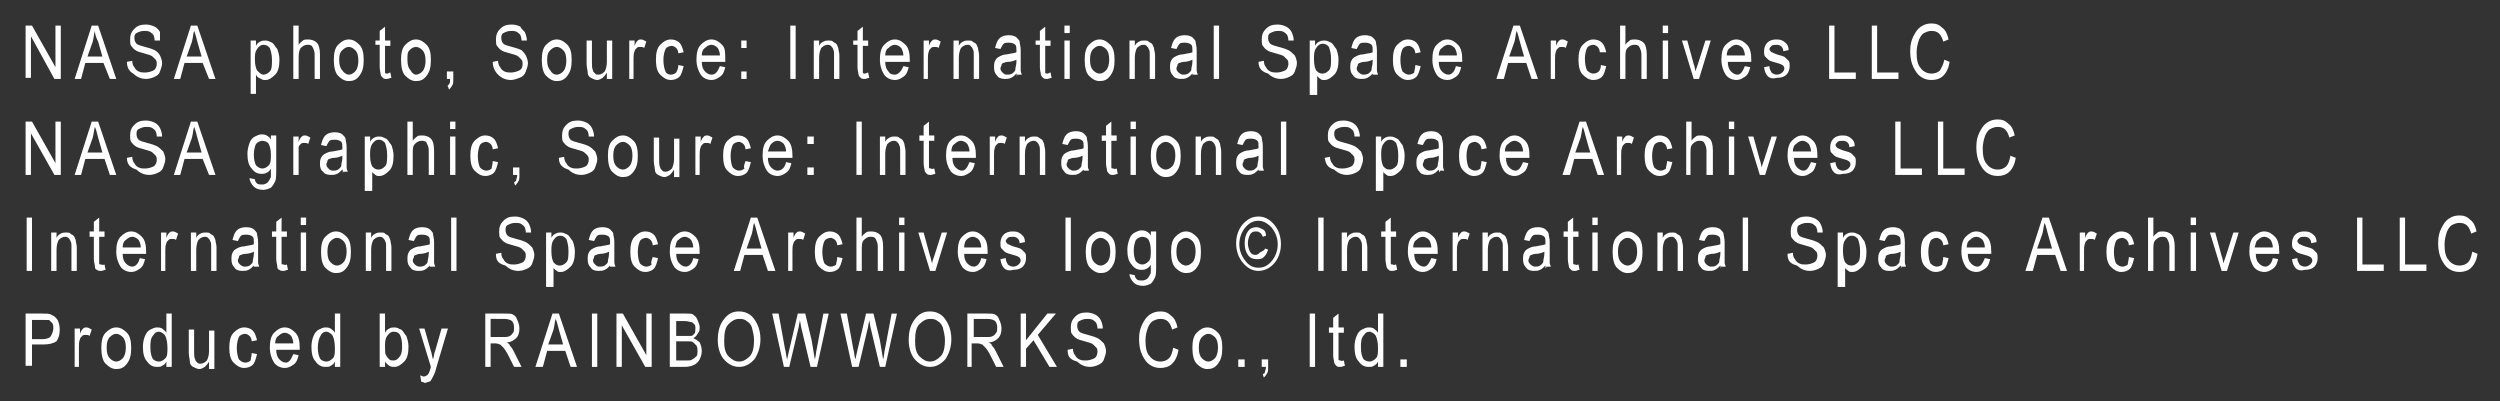 <?xml version="1.0" encoding="utf-8"?>
<!-- Generator: Adobe Illustrator 28.0.0, SVG Export Plug-In . SVG Version: 6.00 Build 0)  -->
<svg version="1.1" id="レイヤー_1" xmlns="http://www.w3.org/2000/svg" xmlns:xlink="http://www.w3.org/1999/xlink" x="0px"
	 y="0px" viewBox="0 0 234.4 37.6" style="enable-background:new 0 0 234.4 37.6;" xml:space="preserve">
<rect x="0" y="0" width="234.4" height="37.6" fill="#333333" stroke="none"/>
<style type="text/css">
	.st0{fill:#FFFFFF;}
</style>
<g>
	<path class="st0" d="M2.4,7.4v-5H3l2.2,3.9V2.4h0.5v5H5.1L2.9,3.4v3.9H2.4z"/>
	<path class="st0" d="M7,7.4l1.6-5h0.6l1.7,5h-0.6L9.7,5.9H8L7.6,7.4H7z M8.2,5.3h1.4L9.2,3.9C9,3.5,8.9,3.2,8.9,2.9
		c-0.1,0.3-0.1,0.6-0.2,1L8.2,5.3z"/>
	<path class="st0" d="M11.9,5.8l0.5-0.1c0,0.3,0.1,0.5,0.2,0.6c0.1,0.2,0.2,0.3,0.4,0.4c0.2,0.1,0.4,0.1,0.6,0.1
		c0.3,0,0.6-0.1,0.8-0.2s0.3-0.4,0.3-0.6c0-0.1,0-0.3-0.1-0.4c-0.1-0.1-0.2-0.2-0.3-0.3s-0.4-0.2-0.8-0.3c-0.4-0.1-0.7-0.2-0.8-0.3
		c-0.2-0.1-0.3-0.3-0.4-0.4s-0.1-0.4-0.1-0.6c0-0.4,0.1-0.7,0.4-1c0.3-0.3,0.6-0.4,1.1-0.4c0.3,0,0.6,0.1,0.8,0.2
		c0.2,0.1,0.4,0.3,0.5,0.5C15,3.2,15,3.5,15,3.8l-0.5,0c0-0.3-0.1-0.6-0.3-0.7c-0.2-0.2-0.4-0.2-0.7-0.2c-0.3,0-0.5,0.1-0.7,0.2
		s-0.2,0.3-0.2,0.5c0,0.2,0.1,0.4,0.2,0.5c0.1,0.1,0.4,0.2,0.8,0.3c0.4,0.1,0.7,0.2,0.9,0.3C14.7,4.8,14.9,5,15,5.2
		c0.1,0.2,0.2,0.5,0.2,0.7c0,0.3-0.1,0.5-0.2,0.8s-0.3,0.4-0.5,0.5s-0.5,0.2-0.8,0.2c-0.5,0-0.9-0.2-1.2-0.5
		C12.1,6.7,11.9,6.3,11.9,5.8z"/>
	<path class="st0" d="M16.3,7.4l1.6-5h0.6l1.7,5h-0.6L19,5.9h-1.7l-0.4,1.5H16.3z M17.5,5.3h1.4l-0.4-1.4c-0.1-0.4-0.2-0.8-0.3-1
		c-0.1,0.3-0.1,0.6-0.2,1L17.5,5.3z"/>
	<path class="st0" d="M23.5,8.8v-5h0.5v0.5c0.1-0.2,0.2-0.3,0.4-0.4s0.3-0.1,0.5-0.1c0.2,0,0.4,0.1,0.6,0.2c0.2,0.1,0.3,0.4,0.5,0.6
		c0.1,0.3,0.2,0.6,0.2,1c0,0.6-0.1,1.1-0.4,1.4s-0.6,0.5-0.9,0.5c-0.2,0-0.3,0-0.4-0.1C24.2,7.3,24.1,7.2,24,7v1.8H23.5z M23.9,5.6
		c0,0.5,0.1,0.8,0.2,1C24.3,6.8,24.5,7,24.7,7c0.2,0,0.4-0.1,0.6-0.3c0.2-0.2,0.2-0.6,0.2-1.1c0-0.5-0.1-0.8-0.2-1.1
		c-0.2-0.2-0.3-0.3-0.6-0.3c-0.2,0-0.4,0.1-0.6,0.4S23.9,5.1,23.9,5.6z"/>
	<path class="st0" d="M27.5,7.4v-5H28v1.8c0.1-0.2,0.3-0.3,0.4-0.4s0.3-0.1,0.5-0.1c0.3,0,0.6,0.1,0.8,0.3c0.2,0.2,0.3,0.6,0.3,1.1
		v2.3h-0.5V5.1c0-0.3-0.1-0.5-0.2-0.7S29,4.2,28.8,4.2c-0.2,0-0.4,0.1-0.6,0.3C28.1,4.6,28,4.9,28,5.4v2H27.5z"/>
	<path class="st0" d="M31.3,5.6c0-0.6,0.1-1.1,0.4-1.4c0.3-0.3,0.6-0.5,1-0.5c0.4,0,0.7,0.2,1,0.5s0.4,0.8,0.4,1.4
		c0,0.7-0.1,1.1-0.4,1.5s-0.6,0.5-1,0.5c-0.4,0-0.7-0.2-1-0.5S31.3,6.2,31.3,5.6z M31.8,5.6c0,0.5,0.1,0.8,0.3,1
		C32.2,6.8,32.5,7,32.7,7c0.2,0,0.4-0.1,0.6-0.3s0.3-0.6,0.3-1c0-0.5-0.1-0.8-0.3-1c-0.2-0.2-0.4-0.3-0.6-0.3
		c-0.2,0-0.4,0.1-0.6,0.3S31.8,5.1,31.8,5.6z"/>
	<path class="st0" d="M36.6,6.8l0.1,0.5c-0.1,0-0.3,0.1-0.4,0.1c-0.2,0-0.3,0-0.4-0.1c-0.1-0.1-0.2-0.2-0.2-0.3s-0.1-0.4-0.1-0.7
		V4.2h-0.4V3.8h0.4V2.9l0.5-0.4v1.3h0.5v0.5h-0.5v2.1c0,0.2,0,0.3,0,0.4c0,0.1,0.1,0.1,0.2,0.1C36.4,6.9,36.5,6.8,36.6,6.8z"/>
	<path class="st0" d="M37.6,5.6c0-0.6,0.1-1.1,0.4-1.4c0.3-0.3,0.6-0.5,1-0.5c0.4,0,0.7,0.2,1,0.5s0.4,0.8,0.4,1.4
		c0,0.7-0.1,1.1-0.4,1.5s-0.6,0.5-1,0.5c-0.4,0-0.7-0.2-1-0.5S37.6,6.2,37.6,5.6z M38.2,5.6c0,0.5,0.1,0.8,0.3,1
		C38.6,6.8,38.8,7,39,7c0.2,0,0.4-0.1,0.6-0.3s0.3-0.6,0.3-1c0-0.5-0.1-0.8-0.3-1c-0.2-0.2-0.4-0.3-0.6-0.3c-0.2,0-0.4,0.1-0.6,0.3
		S38.2,5.1,38.2,5.6z"/>
	<path class="st0" d="M41.9,7.4V6.7h0.6v0.7c0,0.3,0,0.5-0.1,0.6c-0.1,0.2-0.2,0.3-0.3,0.4l-0.1-0.3C41.9,8.1,42,8,42.1,7.9
		s0.1-0.3,0.1-0.5H41.9z"/>
	<path class="st0" d="M46.2,5.8l0.5-0.1c0,0.3,0.1,0.5,0.2,0.6c0.1,0.2,0.2,0.3,0.4,0.4c0.2,0.1,0.4,0.1,0.6,0.1
		c0.3,0,0.6-0.1,0.8-0.2S49,6.3,49,6c0-0.1,0-0.3-0.1-0.4c-0.1-0.1-0.2-0.2-0.3-0.3s-0.4-0.2-0.8-0.3c-0.4-0.1-0.7-0.2-0.8-0.3
		c-0.2-0.1-0.3-0.3-0.4-0.4s-0.1-0.4-0.1-0.6c0-0.4,0.1-0.7,0.4-1c0.3-0.3,0.6-0.4,1.1-0.4c0.3,0,0.6,0.1,0.8,0.2
		C48.8,2.6,49,2.8,49.2,3c0.1,0.2,0.2,0.5,0.2,0.8l-0.5,0c0-0.3-0.1-0.6-0.3-0.7c-0.2-0.2-0.4-0.2-0.7-0.2c-0.3,0-0.5,0.1-0.7,0.2
		s-0.2,0.3-0.2,0.5c0,0.2,0.1,0.4,0.2,0.5c0.1,0.1,0.4,0.2,0.8,0.3c0.4,0.1,0.7,0.2,0.9,0.3C49,4.8,49.2,5,49.3,5.2
		c0.1,0.2,0.2,0.5,0.2,0.7c0,0.3-0.1,0.5-0.2,0.8S49,7.2,48.7,7.3s-0.5,0.2-0.8,0.2c-0.5,0-0.9-0.2-1.2-0.5
		C46.4,6.7,46.2,6.3,46.2,5.8z"/>
	<path class="st0" d="M50.8,5.6c0-0.6,0.1-1.1,0.4-1.4c0.3-0.3,0.6-0.5,1-0.5c0.4,0,0.7,0.2,1,0.5s0.4,0.8,0.4,1.4
		c0,0.7-0.1,1.1-0.4,1.5s-0.6,0.5-1,0.5c-0.4,0-0.7-0.2-1-0.5S50.8,6.2,50.8,5.6z M51.3,5.6c0,0.5,0.1,0.8,0.3,1
		C51.7,6.8,51.9,7,52.2,7c0.2,0,0.4-0.1,0.6-0.3s0.3-0.6,0.3-1c0-0.5-0.1-0.8-0.3-1c-0.2-0.2-0.4-0.3-0.6-0.3
		c-0.2,0-0.4,0.1-0.6,0.3S51.3,5.1,51.3,5.6z"/>
	<path class="st0" d="M56.9,7.4V6.8c-0.1,0.2-0.3,0.4-0.4,0.5c-0.2,0.1-0.3,0.2-0.5,0.2c-0.2,0-0.4-0.1-0.6-0.2
		c-0.2-0.1-0.3-0.3-0.3-0.5S55,6.3,55,6V3.8h0.5v2c0,0.4,0,0.6,0.1,0.8c0,0.1,0.1,0.2,0.2,0.3s0.2,0.1,0.3,0.1
		c0.2,0,0.4-0.1,0.6-0.3c0.1-0.2,0.2-0.5,0.2-0.9V3.8h0.5v3.6H56.9z"/>
	<path class="st0" d="M59,7.4V3.8h0.5v0.5c0.1-0.3,0.2-0.4,0.3-0.5s0.2-0.1,0.3-0.1c0.2,0,0.3,0.1,0.5,0.2l-0.2,0.6
		c-0.1-0.1-0.2-0.1-0.4-0.1c-0.1,0-0.2,0-0.3,0.1c-0.1,0.1-0.2,0.2-0.2,0.3c-0.1,0.2-0.1,0.5-0.1,0.7v1.9H59z"/>
	<path class="st0" d="M63.6,6.1l0.5,0.1c-0.1,0.4-0.2,0.8-0.4,1c-0.2,0.2-0.5,0.3-0.8,0.3c-0.4,0-0.7-0.2-1-0.5s-0.4-0.8-0.4-1.4
		c0-0.6,0.1-1.1,0.4-1.4s0.6-0.5,1-0.5c0.3,0,0.6,0.1,0.8,0.3s0.3,0.5,0.4,0.9l-0.5,0.1c0-0.2-0.1-0.4-0.2-0.5
		c-0.1-0.1-0.3-0.2-0.4-0.2c-0.2,0-0.5,0.1-0.6,0.3s-0.2,0.6-0.2,1c0,0.5,0.1,0.9,0.2,1.1C62.4,6.8,62.6,7,62.9,7
		c0.2,0,0.4-0.1,0.5-0.2C63.5,6.6,63.6,6.4,63.6,6.1z"/>
	<path class="st0" d="M67.5,6.2L68,6.3c-0.1,0.4-0.2,0.7-0.5,0.9S67,7.5,66.7,7.5c-0.4,0-0.8-0.2-1-0.5s-0.4-0.8-0.4-1.4
		c0-0.6,0.1-1.1,0.4-1.4c0.3-0.3,0.6-0.5,1-0.5c0.4,0,0.7,0.2,1,0.5S68,4.9,68,5.6l0,0.2h-2.2c0,0.4,0.1,0.7,0.3,0.9
		C66.3,6.9,66.5,7,66.7,7C67.1,7,67.3,6.7,67.5,6.2z M65.8,5.2h1.7c0-0.3-0.1-0.5-0.2-0.7c-0.2-0.2-0.4-0.3-0.6-0.3
		c-0.2,0-0.4,0.1-0.6,0.3C65.9,4.6,65.8,4.9,65.8,5.2z"/>
	<path class="st0" d="M69.5,4.5V3.8H70v0.7H69.5z M69.5,7.4V6.7H70v0.7H69.5z"/>
	<path class="st0" d="M74.1,7.4v-5h0.5v5H74.1z"/>
	<path class="st0" d="M76.3,7.4V3.8h0.5v0.5c0.1-0.2,0.2-0.3,0.4-0.4c0.2-0.1,0.3-0.1,0.5-0.1c0.2,0,0.3,0,0.4,0.1
		c0.1,0.1,0.2,0.1,0.3,0.2s0.1,0.2,0.2,0.4c0,0.2,0.1,0.4,0.1,0.7v2.2h-0.5V5.2c0-0.3,0-0.5-0.1-0.6c0-0.1-0.1-0.2-0.2-0.3
		s-0.2-0.1-0.3-0.1c-0.2,0-0.4,0.1-0.6,0.3c-0.1,0.2-0.2,0.5-0.2,0.9v2H76.3z"/>
	<path class="st0" d="M81.4,6.8l0.1,0.5c-0.1,0-0.3,0.1-0.4,0.1c-0.2,0-0.3,0-0.4-0.1c-0.1-0.1-0.2-0.2-0.2-0.3s-0.1-0.4-0.1-0.7
		V4.2H80V3.8h0.4V2.9l0.5-0.4v1.3h0.5v0.5h-0.5v2.1c0,0.2,0,0.3,0,0.4c0,0.1,0.1,0.1,0.2,0.1C81.2,6.9,81.3,6.8,81.4,6.8z"/>
	<path class="st0" d="M84.7,6.2l0.5,0.1c-0.1,0.4-0.2,0.7-0.5,0.9s-0.5,0.3-0.8,0.3c-0.4,0-0.8-0.2-1-0.5s-0.4-0.8-0.4-1.4
		c0-0.6,0.1-1.1,0.4-1.4c0.3-0.3,0.6-0.5,1-0.5c0.4,0,0.7,0.2,1,0.5s0.4,0.8,0.4,1.4l0,0.2H83c0,0.4,0.1,0.7,0.3,0.9
		C83.4,6.9,83.6,7,83.9,7C84.2,7,84.5,6.7,84.7,6.2z M83,5.2h1.7c0-0.3-0.1-0.5-0.2-0.7c-0.2-0.2-0.4-0.3-0.6-0.3
		c-0.2,0-0.4,0.1-0.6,0.3C83.1,4.6,83,4.9,83,5.2z"/>
	<path class="st0" d="M86.6,7.4V3.8h0.5v0.5c0.1-0.3,0.2-0.4,0.3-0.5s0.2-0.1,0.3-0.1c0.2,0,0.3,0.1,0.5,0.2l-0.2,0.6
		c-0.1-0.1-0.2-0.1-0.4-0.1c-0.1,0-0.2,0-0.3,0.1c-0.1,0.1-0.2,0.2-0.2,0.3c-0.1,0.2-0.1,0.5-0.1,0.7v1.9H86.6z"/>
	<path class="st0" d="M89.4,7.4V3.8h0.5v0.5c0.1-0.2,0.2-0.3,0.4-0.4c0.2-0.1,0.3-0.1,0.5-0.1c0.2,0,0.3,0,0.4,0.1
		c0.1,0.1,0.2,0.1,0.3,0.2s0.1,0.2,0.2,0.4c0,0.2,0.1,0.4,0.1,0.7v2.2h-0.5V5.2c0-0.3,0-0.5-0.1-0.6c0-0.1-0.1-0.2-0.2-0.3
		s-0.2-0.1-0.3-0.1c-0.2,0-0.4,0.1-0.6,0.3C90,4.7,89.9,5,89.9,5.4v2H89.4z"/>
	<path class="st0" d="M95.3,6.9c-0.2,0.2-0.3,0.3-0.5,0.4c-0.2,0.1-0.4,0.1-0.6,0.1c-0.3,0-0.6-0.1-0.7-0.3
		c-0.2-0.2-0.3-0.4-0.3-0.8c0-0.2,0-0.4,0.1-0.6s0.2-0.3,0.4-0.4c0.2-0.1,0.4-0.2,0.7-0.2c0.4-0.1,0.7-0.1,0.9-0.2l0-0.2
		c0-0.2,0-0.4-0.1-0.5c-0.1-0.1-0.3-0.2-0.6-0.2c-0.2,0-0.4,0-0.5,0.1c-0.1,0.1-0.2,0.3-0.3,0.5l-0.5-0.1c0.1-0.4,0.2-0.7,0.4-0.9
		c0.2-0.2,0.5-0.3,0.9-0.3c0.3,0,0.6,0.1,0.7,0.2s0.3,0.3,0.3,0.4c0,0.2,0.1,0.4,0.1,0.8v0.8c0,0.6,0,0.9,0,1.1s0.1,0.3,0.1,0.4
		h-0.5C95.4,7.3,95.4,7.1,95.3,6.9z M95.3,5.6c-0.2,0.1-0.5,0.2-0.8,0.2c-0.2,0-0.4,0.1-0.4,0.1c-0.1,0-0.2,0.1-0.2,0.2
		c0,0.1-0.1,0.2-0.1,0.3c0,0.2,0.1,0.3,0.2,0.4S94.2,7,94.4,7c0.2,0,0.3,0,0.5-0.1c0.1-0.1,0.3-0.2,0.3-0.4s0.1-0.4,0.1-0.7V5.6z"/>
	<path class="st0" d="M98.5,6.8l0.1,0.5c-0.1,0-0.3,0.1-0.4,0.1c-0.2,0-0.3,0-0.4-0.1c-0.1-0.1-0.2-0.2-0.2-0.3s-0.1-0.4-0.1-0.7
		V4.2h-0.4V3.8h0.4V2.9L98,2.5v1.3h0.5v0.5H98v2.1c0,0.2,0,0.3,0,0.4c0,0.1,0.1,0.1,0.2,0.1C98.3,6.9,98.4,6.8,98.5,6.8z"/>
	<path class="st0" d="M99.8,3.1V2.4h0.5v0.7H99.8z M99.8,7.4V3.8h0.5v3.6H99.8z"/>
	<path class="st0" d="M101.7,5.6c0-0.6,0.1-1.1,0.4-1.4c0.3-0.3,0.6-0.5,1-0.5c0.4,0,0.7,0.2,1,0.5s0.4,0.8,0.4,1.4
		c0,0.7-0.1,1.1-0.4,1.5s-0.6,0.5-1,0.5c-0.4,0-0.7-0.2-1-0.5S101.7,6.2,101.7,5.6z M102.2,5.6c0,0.5,0.1,0.8,0.3,1
		c0.2,0.2,0.4,0.3,0.6,0.3c0.2,0,0.4-0.1,0.6-0.3s0.3-0.6,0.3-1c0-0.5-0.1-0.8-0.3-1c-0.2-0.2-0.4-0.3-0.6-0.3
		c-0.2,0-0.4,0.1-0.6,0.3S102.2,5.1,102.2,5.6z"/>
	<path class="st0" d="M105.9,7.4V3.8h0.5v0.5c0.1-0.2,0.2-0.3,0.4-0.4c0.2-0.1,0.3-0.1,0.5-0.1c0.2,0,0.3,0,0.4,0.1
		c0.1,0.1,0.2,0.1,0.3,0.2s0.1,0.2,0.2,0.4c0,0.2,0.1,0.4,0.1,0.7v2.2h-0.5V5.2c0-0.3,0-0.5-0.1-0.6c0-0.1-0.1-0.2-0.2-0.3
		s-0.2-0.1-0.3-0.1c-0.2,0-0.4,0.1-0.6,0.3c-0.1,0.2-0.2,0.5-0.2,0.9v2H105.9z"/>
	<path class="st0" d="M111.8,6.9c-0.2,0.2-0.3,0.3-0.5,0.4c-0.2,0.1-0.4,0.1-0.6,0.1c-0.3,0-0.6-0.1-0.7-0.3
		c-0.2-0.2-0.3-0.4-0.3-0.8c0-0.2,0-0.4,0.1-0.6s0.2-0.3,0.4-0.4c0.2-0.1,0.4-0.2,0.7-0.2c0.4-0.1,0.7-0.1,0.9-0.2l0-0.2
		c0-0.2,0-0.4-0.1-0.5c-0.1-0.1-0.3-0.2-0.6-0.2c-0.2,0-0.4,0-0.5,0.1c-0.1,0.1-0.2,0.3-0.3,0.5l-0.5-0.1c0.1-0.4,0.2-0.7,0.4-0.9
		c0.2-0.2,0.5-0.3,0.9-0.3c0.3,0,0.6,0.1,0.7,0.2s0.3,0.3,0.3,0.4c0,0.2,0.1,0.4,0.1,0.8v0.8c0,0.6,0,0.9,0,1.1s0.1,0.3,0.1,0.4
		h-0.5C111.9,7.3,111.8,7.1,111.8,6.9z M111.8,5.6c-0.2,0.1-0.5,0.2-0.8,0.2c-0.2,0-0.4,0.1-0.4,0.1c-0.1,0-0.2,0.1-0.2,0.2
		c0,0.1-0.1,0.2-0.1,0.3c0,0.2,0.1,0.3,0.2,0.4s0.3,0.2,0.4,0.2c0.2,0,0.3,0,0.5-0.1c0.1-0.1,0.3-0.2,0.3-0.4s0.1-0.4,0.1-0.7V5.6z"
		/>
	<path class="st0" d="M113.8,7.4v-5h0.5v5H113.8z"/>
	<path class="st0" d="M118,5.8l0.5-0.1c0,0.3,0.1,0.5,0.2,0.6c0.1,0.2,0.2,0.3,0.4,0.4c0.2,0.1,0.4,0.1,0.6,0.1
		c0.3,0,0.6-0.1,0.8-0.2s0.3-0.4,0.3-0.6c0-0.1,0-0.3-0.1-0.4c-0.1-0.1-0.2-0.2-0.3-0.3s-0.4-0.2-0.8-0.3c-0.4-0.1-0.7-0.2-0.8-0.3
		c-0.2-0.1-0.3-0.3-0.4-0.4s-0.1-0.4-0.1-0.6c0-0.4,0.1-0.7,0.4-1c0.3-0.3,0.6-0.4,1.1-0.4c0.3,0,0.6,0.1,0.8,0.2
		c0.2,0.1,0.4,0.3,0.5,0.5c0.1,0.2,0.2,0.5,0.2,0.8l-0.5,0c0-0.3-0.1-0.6-0.3-0.7c-0.2-0.2-0.4-0.2-0.7-0.2c-0.3,0-0.5,0.1-0.7,0.2
		s-0.2,0.3-0.2,0.5c0,0.2,0.1,0.4,0.2,0.5c0.1,0.1,0.4,0.2,0.8,0.3c0.4,0.1,0.7,0.2,0.9,0.3c0.2,0.1,0.4,0.3,0.6,0.5
		c0.1,0.2,0.2,0.5,0.2,0.7c0,0.3-0.1,0.5-0.2,0.8s-0.3,0.4-0.5,0.5s-0.5,0.2-0.8,0.2c-0.5,0-0.9-0.2-1.2-0.5
		C118.2,6.7,118,6.3,118,5.8z"/>
	<path class="st0" d="M122.8,8.8v-5h0.5v0.5c0.1-0.2,0.2-0.3,0.4-0.4s0.3-0.1,0.5-0.1c0.2,0,0.4,0.1,0.6,0.2
		c0.2,0.1,0.3,0.4,0.5,0.6c0.1,0.3,0.2,0.6,0.2,1c0,0.6-0.1,1.1-0.4,1.4s-0.6,0.5-0.9,0.5c-0.2,0-0.3,0-0.4-0.1
		c-0.1-0.1-0.3-0.2-0.3-0.3v1.8H122.8z M123.2,5.6c0,0.5,0.1,0.8,0.2,1c0.2,0.2,0.3,0.3,0.6,0.3c0.2,0,0.4-0.1,0.6-0.3
		c0.2-0.2,0.2-0.6,0.2-1.1c0-0.5-0.1-0.8-0.2-1.1c-0.2-0.2-0.3-0.3-0.6-0.3c-0.2,0-0.4,0.1-0.6,0.4S123.2,5.1,123.2,5.6z"/>
	<path class="st0" d="M128.7,6.9c-0.2,0.2-0.3,0.3-0.5,0.4c-0.2,0.1-0.4,0.1-0.6,0.1c-0.3,0-0.6-0.1-0.7-0.3
		c-0.2-0.2-0.3-0.4-0.3-0.8c0-0.2,0-0.4,0.1-0.6s0.2-0.3,0.4-0.4c0.2-0.1,0.4-0.2,0.7-0.2c0.4-0.1,0.7-0.1,0.9-0.2l0-0.2
		c0-0.2,0-0.4-0.1-0.5c-0.1-0.1-0.3-0.2-0.6-0.2c-0.2,0-0.4,0-0.5,0.1c-0.1,0.1-0.2,0.3-0.3,0.5l-0.5-0.1c0.1-0.4,0.2-0.7,0.4-0.9
		c0.2-0.2,0.5-0.3,0.9-0.3c0.3,0,0.6,0.1,0.7,0.2s0.3,0.3,0.3,0.4c0,0.2,0.1,0.4,0.1,0.8v0.8c0,0.6,0,0.9,0,1.1s0.1,0.3,0.1,0.4
		h-0.5C128.8,7.3,128.7,7.1,128.7,6.9z M128.7,5.6c-0.2,0.1-0.5,0.2-0.8,0.2c-0.2,0-0.4,0.1-0.4,0.1c-0.1,0-0.2,0.1-0.2,0.2
		c0,0.1-0.1,0.2-0.1,0.3c0,0.2,0.1,0.3,0.2,0.4s0.3,0.2,0.4,0.2c0.2,0,0.3,0,0.5-0.1c0.1-0.1,0.3-0.2,0.3-0.4s0.1-0.4,0.1-0.7V5.6z"
		/>
	<path class="st0" d="M132.7,6.1l0.5,0.1c-0.1,0.4-0.2,0.8-0.4,1c-0.2,0.2-0.5,0.3-0.8,0.3c-0.4,0-0.7-0.2-1-0.5s-0.4-0.8-0.4-1.4
		c0-0.6,0.1-1.1,0.4-1.4s0.6-0.5,1-0.5c0.3,0,0.6,0.1,0.8,0.3s0.3,0.5,0.4,0.9l-0.5,0.1c0-0.2-0.1-0.4-0.2-0.5
		c-0.1-0.1-0.3-0.2-0.4-0.2c-0.2,0-0.5,0.1-0.6,0.3s-0.2,0.6-0.2,1c0,0.5,0.1,0.9,0.2,1.1c0.2,0.2,0.4,0.3,0.6,0.3
		c0.2,0,0.4-0.1,0.5-0.2C132.6,6.6,132.7,6.4,132.7,6.1z"/>
	<path class="st0" d="M136.5,6.2l0.5,0.1c-0.1,0.4-0.2,0.7-0.5,0.9s-0.5,0.3-0.8,0.3c-0.4,0-0.8-0.2-1-0.5s-0.4-0.8-0.4-1.4
		c0-0.6,0.1-1.1,0.4-1.4c0.3-0.3,0.6-0.5,1-0.5c0.4,0,0.7,0.2,1,0.5s0.4,0.8,0.4,1.4l0,0.2h-2.2c0,0.4,0.1,0.7,0.3,0.9
		c0.2,0.2,0.4,0.3,0.6,0.3C136.1,7,136.4,6.7,136.5,6.2z M134.9,5.2h1.7c0-0.3-0.1-0.5-0.2-0.7c-0.2-0.2-0.4-0.3-0.6-0.3
		c-0.2,0-0.4,0.1-0.6,0.3C135,4.6,134.9,4.9,134.9,5.2z"/>
	<path class="st0" d="M140.3,7.4l1.6-5h0.6l1.7,5h-0.6l-0.5-1.5h-1.7l-0.4,1.5H140.3z M141.5,5.3h1.4l-0.4-1.4
		c-0.1-0.4-0.2-0.8-0.3-1c-0.1,0.3-0.1,0.6-0.2,1L141.5,5.3z"/>
	<path class="st0" d="M145.4,7.4V3.8h0.5v0.5c0.1-0.3,0.2-0.4,0.3-0.5s0.2-0.1,0.3-0.1c0.2,0,0.3,0.1,0.5,0.2l-0.2,0.6
		c-0.1-0.1-0.2-0.1-0.4-0.1c-0.1,0-0.2,0-0.3,0.1c-0.1,0.1-0.2,0.2-0.2,0.3c-0.1,0.2-0.1,0.5-0.1,0.7v1.9H145.4z"/>
	<path class="st0" d="M150.1,6.1l0.5,0.1c-0.1,0.4-0.2,0.8-0.4,1c-0.2,0.2-0.5,0.3-0.8,0.3c-0.4,0-0.7-0.2-1-0.5S148,6.2,148,5.6
		c0-0.6,0.1-1.1,0.4-1.4s0.6-0.5,1-0.5c0.3,0,0.6,0.1,0.8,0.3s0.3,0.5,0.4,0.9L150,4.9c0-0.2-0.1-0.4-0.2-0.5
		c-0.1-0.1-0.3-0.2-0.4-0.2c-0.2,0-0.5,0.1-0.6,0.3s-0.2,0.6-0.2,1c0,0.5,0.1,0.9,0.2,1.1c0.2,0.2,0.4,0.3,0.6,0.3
		c0.2,0,0.4-0.1,0.5-0.2C150,6.6,150.1,6.4,150.1,6.1z"/>
	<path class="st0" d="M151.9,7.4v-5h0.5v1.8c0.1-0.2,0.3-0.3,0.4-0.4s0.3-0.1,0.5-0.1c0.3,0,0.6,0.1,0.8,0.3
		c0.2,0.2,0.3,0.6,0.3,1.1v2.3h-0.5V5.1c0-0.3-0.1-0.5-0.2-0.7s-0.3-0.2-0.5-0.2c-0.2,0-0.4,0.1-0.6,0.3c-0.2,0.2-0.2,0.5-0.2,0.9v2
		H151.9z"/>
	<path class="st0" d="M155.9,3.1V2.4h0.5v0.7H155.9z M155.9,7.4V3.8h0.5v3.6H155.9z"/>
	<path class="st0" d="M158.8,7.4l-1.1-3.6h0.5l0.6,2.2c0.1,0.2,0.1,0.5,0.2,0.7c0-0.2,0.1-0.4,0.2-0.7l0.7-2.2h0.5l-1.1,3.6H158.8z"
		/>
	<path class="st0" d="M163.6,6.2l0.5,0.1c-0.1,0.4-0.2,0.7-0.5,0.9s-0.5,0.3-0.8,0.3c-0.4,0-0.8-0.2-1-0.5s-0.4-0.8-0.4-1.4
		c0-0.6,0.1-1.1,0.4-1.4c0.3-0.3,0.6-0.5,1-0.5c0.4,0,0.7,0.2,1,0.5s0.4,0.8,0.4,1.4l0,0.2h-2.2c0,0.4,0.1,0.7,0.3,0.9
		c0.2,0.2,0.4,0.3,0.6,0.3C163.2,7,163.4,6.7,163.6,6.2z M161.9,5.2h1.7c0-0.3-0.1-0.5-0.2-0.7c-0.2-0.2-0.4-0.3-0.6-0.3
		c-0.2,0-0.4,0.1-0.6,0.3C162,4.6,161.9,4.9,161.9,5.2z"/>
	<path class="st0" d="M165.4,6.3l0.5-0.1c0,0.3,0.1,0.4,0.2,0.6c0.1,0.1,0.3,0.2,0.5,0.2c0.2,0,0.4-0.1,0.5-0.2
		c0.1-0.1,0.2-0.2,0.2-0.4c0-0.1-0.1-0.3-0.2-0.3c-0.1-0.1-0.2-0.1-0.5-0.2c-0.4-0.1-0.7-0.2-0.8-0.3c-0.1-0.1-0.2-0.2-0.3-0.3
		c-0.1-0.1-0.1-0.3-0.1-0.5c0-0.3,0.1-0.6,0.3-0.8c0.2-0.2,0.5-0.3,0.8-0.3c0.2,0,0.4,0,0.6,0.1c0.2,0.1,0.3,0.2,0.4,0.3
		c0.1,0.1,0.2,0.3,0.2,0.6l-0.5,0.1c0-0.4-0.3-0.6-0.6-0.6c-0.2,0-0.4,0-0.5,0.1c-0.1,0.1-0.2,0.2-0.2,0.3c0,0.1,0.1,0.2,0.2,0.3
		c0.1,0,0.2,0.1,0.5,0.2c0.4,0.1,0.7,0.2,0.8,0.3c0.1,0.1,0.2,0.2,0.3,0.3s0.1,0.3,0.1,0.5c0,0.3-0.1,0.6-0.3,0.8
		c-0.2,0.2-0.5,0.3-0.9,0.3C165.9,7.5,165.5,7.1,165.4,6.3z"/>
	<path class="st0" d="M171.5,7.4v-5h0.5v4.4h2v0.6H171.5z"/>
	<path class="st0" d="M175.5,7.4v-5h0.5v4.4h2v0.6H175.5z"/>
	<path class="st0" d="M182.3,5.6l0.5,0.2c-0.1,0.6-0.3,1-0.6,1.3c-0.3,0.3-0.7,0.4-1.1,0.4c-0.4,0-0.7-0.1-1-0.3
		c-0.3-0.2-0.5-0.5-0.7-0.9c-0.2-0.4-0.3-0.9-0.3-1.5c0-0.6,0.1-1,0.3-1.4c0.2-0.4,0.4-0.7,0.7-0.9c0.3-0.2,0.6-0.3,1-0.3
		c0.4,0,0.7,0.1,1,0.4c0.3,0.2,0.5,0.6,0.6,1.1l-0.5,0.2c-0.2-0.7-0.5-1-1.1-1c-0.3,0-0.5,0.1-0.7,0.2c-0.2,0.1-0.4,0.4-0.5,0.7
		c-0.1,0.3-0.2,0.7-0.2,1.1c0,0.7,0.1,1.2,0.4,1.5c0.2,0.3,0.6,0.5,1,0.5c0.3,0,0.6-0.1,0.8-0.3C182,6.4,182.2,6.1,182.3,5.6z"/>
	<path class="st0" d="M2.4,16.4v-5H3l2.2,3.9v-3.9h0.5v5H5.1l-2.2-3.9v3.9H2.4z"/>
	<path class="st0" d="M7,16.4l1.6-5h0.6l1.7,5h-0.6l-0.5-1.5H8l-0.4,1.5H7z M8.2,14.3h1.4l-0.4-1.4c-0.1-0.4-0.2-0.8-0.3-1
		c-0.1,0.3-0.1,0.6-0.2,1L8.2,14.3z"/>
	<path class="st0" d="M11.9,14.8l0.5-0.1c0,0.3,0.1,0.5,0.2,0.6c0.1,0.2,0.2,0.3,0.4,0.4c0.2,0.1,0.4,0.1,0.6,0.1
		c0.3,0,0.6-0.1,0.8-0.2s0.3-0.4,0.3-0.6c0-0.1,0-0.3-0.1-0.4c-0.1-0.1-0.2-0.2-0.3-0.3s-0.4-0.2-0.8-0.3c-0.4-0.1-0.7-0.2-0.8-0.3
		c-0.2-0.1-0.3-0.3-0.4-0.4s-0.1-0.4-0.1-0.6c0-0.4,0.1-0.7,0.4-1c0.3-0.3,0.6-0.4,1.1-0.4c0.3,0,0.6,0.1,0.8,0.2
		c0.2,0.1,0.4,0.3,0.5,0.5c0.1,0.2,0.2,0.5,0.2,0.8l-0.5,0c0-0.3-0.1-0.6-0.3-0.7c-0.2-0.2-0.4-0.2-0.7-0.2c-0.3,0-0.5,0.1-0.7,0.2
		s-0.2,0.3-0.2,0.5c0,0.2,0.1,0.4,0.2,0.5c0.1,0.1,0.4,0.2,0.8,0.3c0.4,0.1,0.7,0.2,0.9,0.3c0.2,0.1,0.4,0.3,0.6,0.5
		c0.1,0.2,0.2,0.5,0.2,0.7c0,0.3-0.1,0.5-0.2,0.8s-0.3,0.4-0.5,0.5s-0.5,0.2-0.8,0.2c-0.5,0-0.9-0.2-1.2-0.5
		C12.1,15.7,11.9,15.3,11.9,14.8z"/>
	<path class="st0" d="M16.3,16.4l1.6-5h0.6l1.7,5h-0.6L19,14.9h-1.7l-0.4,1.5H16.3z M17.5,14.3h1.4l-0.4-1.4c-0.1-0.4-0.2-0.8-0.3-1
		c-0.1,0.3-0.1,0.6-0.2,1L17.5,14.3z"/>
	<path class="st0" d="M23.4,16.7l0.5,0.1c0,0.2,0.1,0.3,0.2,0.4c0.1,0.1,0.3,0.1,0.5,0.1c0.2,0,0.4-0.1,0.5-0.2
		c0.1-0.1,0.2-0.3,0.3-0.5c0-0.1,0-0.4,0-0.8c-0.1,0.2-0.2,0.3-0.4,0.4s-0.3,0.1-0.5,0.1c-0.4,0-0.7-0.2-0.9-0.5
		c-0.3-0.3-0.4-0.8-0.4-1.4c0-0.4,0.1-0.7,0.2-1c0.1-0.3,0.3-0.5,0.5-0.6s0.4-0.2,0.6-0.2c0.2,0,0.3,0,0.5,0.1s0.3,0.2,0.4,0.4v-0.4
		h0.5v3.1c0,0.6,0,1-0.1,1.2s-0.2,0.4-0.4,0.6c-0.2,0.1-0.5,0.2-0.7,0.2c-0.4,0-0.7-0.1-0.9-0.3S23.4,17,23.4,16.7z M23.8,14.5
		c0,0.5,0.1,0.8,0.2,1c0.2,0.2,0.4,0.3,0.6,0.3s0.4-0.1,0.6-0.3s0.2-0.6,0.2-1c0-0.5-0.1-0.8-0.2-1s-0.4-0.3-0.6-0.3
		c-0.2,0-0.4,0.1-0.6,0.3C23.9,13.7,23.8,14.1,23.8,14.5z"/>
	<path class="st0" d="M27.5,16.4v-3.6h0.5v0.5c0.1-0.3,0.2-0.4,0.3-0.5s0.2-0.1,0.3-0.1c0.2,0,0.3,0.1,0.5,0.2l-0.2,0.6
		c-0.1-0.1-0.2-0.1-0.4-0.1c-0.1,0-0.2,0-0.3,0.1c-0.1,0.1-0.2,0.2-0.2,0.3C28,14,28,14.2,28,14.5v1.9H27.5z"/>
	<path class="st0" d="M32.1,15.9c-0.2,0.2-0.3,0.3-0.5,0.4c-0.2,0.1-0.4,0.1-0.6,0.1c-0.3,0-0.6-0.1-0.7-0.3
		C30.1,16,30,15.7,30,15.4c0-0.2,0-0.4,0.1-0.6s0.2-0.3,0.4-0.4c0.2-0.1,0.4-0.2,0.7-0.2c0.4-0.1,0.7-0.1,0.9-0.2l0-0.2
		c0-0.2,0-0.4-0.1-0.5c-0.1-0.1-0.3-0.2-0.6-0.2c-0.2,0-0.4,0-0.5,0.1c-0.1,0.1-0.2,0.3-0.3,0.5l-0.5-0.1c0.1-0.4,0.2-0.7,0.4-0.9
		c0.2-0.2,0.5-0.3,0.9-0.3c0.3,0,0.6,0.1,0.7,0.2s0.3,0.3,0.3,0.4c0,0.2,0.1,0.4,0.1,0.8v0.8c0,0.6,0,0.9,0,1.1s0.1,0.3,0.1,0.4
		h-0.5C32.2,16.3,32.2,16.1,32.1,15.9z M32.1,14.6c-0.2,0.1-0.5,0.2-0.8,0.2c-0.2,0-0.4,0.1-0.4,0.1c-0.1,0-0.2,0.1-0.2,0.2
		c0,0.1-0.1,0.2-0.1,0.3c0,0.2,0.1,0.3,0.2,0.4S31,16,31.2,16c0.2,0,0.3,0,0.5-0.1c0.1-0.1,0.3-0.2,0.3-0.4s0.1-0.4,0.1-0.7V14.6z"
		/>
	<path class="st0" d="M34.2,17.8v-5h0.5v0.5c0.1-0.2,0.2-0.3,0.4-0.4s0.3-0.1,0.5-0.1c0.2,0,0.4,0.1,0.6,0.2
		c0.2,0.1,0.3,0.4,0.5,0.6c0.1,0.3,0.2,0.6,0.2,1c0,0.6-0.1,1.1-0.4,1.4s-0.6,0.5-0.9,0.5c-0.2,0-0.3,0-0.4-0.1
		c-0.1-0.1-0.3-0.2-0.3-0.3v1.8H34.2z M34.7,14.6c0,0.5,0.1,0.8,0.2,1c0.2,0.2,0.3,0.3,0.6,0.3c0.2,0,0.4-0.1,0.6-0.3
		c0.2-0.2,0.2-0.6,0.2-1.1c0-0.5-0.1-0.8-0.2-1.1c-0.2-0.2-0.3-0.3-0.6-0.3c-0.2,0-0.4,0.1-0.6,0.4S34.7,14.1,34.7,14.6z"/>
	<path class="st0" d="M38.2,16.4v-5h0.5v1.8c0.1-0.2,0.3-0.3,0.4-0.4s0.3-0.1,0.5-0.1c0.3,0,0.6,0.1,0.8,0.3
		c0.2,0.2,0.3,0.6,0.3,1.1v2.3h-0.5v-2.3c0-0.3-0.1-0.5-0.2-0.7s-0.3-0.2-0.5-0.2c-0.2,0-0.4,0.1-0.6,0.3c-0.2,0.2-0.2,0.5-0.2,0.9
		v2H38.2z"/>
	<path class="st0" d="M42.2,12.1v-0.7h0.5v0.7H42.2z M42.2,16.4v-3.6h0.5v3.6H42.2z"/>
	<path class="st0" d="M46.2,15.1l0.5,0.1c-0.1,0.4-0.2,0.8-0.4,1c-0.2,0.2-0.5,0.3-0.8,0.3c-0.4,0-0.7-0.2-1-0.5s-0.4-0.8-0.4-1.4
		c0-0.6,0.1-1.1,0.4-1.4s0.6-0.5,1-0.5c0.3,0,0.6,0.1,0.8,0.3s0.3,0.5,0.4,0.9l-0.5,0.1c0-0.2-0.1-0.4-0.2-0.5
		c-0.1-0.1-0.3-0.2-0.4-0.2c-0.2,0-0.5,0.1-0.6,0.3s-0.2,0.6-0.2,1c0,0.5,0.1,0.9,0.2,1.1c0.2,0.2,0.4,0.3,0.6,0.3
		c0.2,0,0.4-0.1,0.5-0.2C46.1,15.6,46.2,15.4,46.2,15.1z"/>
	<path class="st0" d="M48.1,16.4v-0.7h0.6v0.7c0,0.3,0,0.5-0.1,0.6c-0.1,0.2-0.2,0.3-0.3,0.4l-0.1-0.3c0.1-0.1,0.2-0.1,0.2-0.2
		s0.1-0.3,0.1-0.5H48.1z"/>
	<path class="st0" d="M52.4,14.8l0.5-0.1c0,0.3,0.1,0.5,0.2,0.6c0.1,0.2,0.2,0.3,0.4,0.4c0.2,0.1,0.4,0.1,0.6,0.1
		c0.3,0,0.6-0.1,0.8-0.2s0.3-0.4,0.3-0.6c0-0.1,0-0.3-0.1-0.4c-0.1-0.1-0.2-0.2-0.3-0.3s-0.4-0.2-0.8-0.3c-0.4-0.1-0.7-0.2-0.8-0.3
		c-0.2-0.1-0.3-0.3-0.4-0.4s-0.1-0.4-0.1-0.6c0-0.4,0.1-0.7,0.4-1c0.3-0.3,0.6-0.4,1.1-0.4c0.3,0,0.6,0.1,0.8,0.2
		c0.2,0.1,0.4,0.3,0.5,0.5c0.1,0.2,0.2,0.5,0.2,0.8l-0.5,0c0-0.3-0.1-0.6-0.3-0.7c-0.2-0.2-0.4-0.2-0.7-0.2c-0.3,0-0.5,0.1-0.7,0.2
		s-0.2,0.3-0.2,0.5c0,0.2,0.1,0.4,0.2,0.5c0.1,0.1,0.4,0.2,0.8,0.3c0.4,0.1,0.7,0.2,0.9,0.3c0.2,0.1,0.4,0.3,0.6,0.5
		c0.1,0.2,0.2,0.5,0.2,0.7c0,0.3-0.1,0.5-0.2,0.8s-0.3,0.4-0.5,0.5s-0.5,0.2-0.8,0.2c-0.5,0-0.9-0.2-1.2-0.5
		C52.6,15.7,52.4,15.3,52.4,14.8z"/>
	<path class="st0" d="M57,14.6c0-0.6,0.1-1.1,0.4-1.4c0.3-0.3,0.6-0.5,1-0.5c0.4,0,0.7,0.2,1,0.5s0.4,0.8,0.4,1.4
		c0,0.7-0.1,1.1-0.4,1.5s-0.6,0.5-1,0.5c-0.4,0-0.7-0.2-1-0.5S57,15.2,57,14.6z M57.5,14.6c0,0.5,0.1,0.8,0.3,1
		c0.2,0.2,0.4,0.3,0.6,0.3c0.2,0,0.4-0.1,0.6-0.3s0.3-0.6,0.3-1c0-0.5-0.1-0.8-0.3-1c-0.2-0.2-0.4-0.3-0.6-0.3
		c-0.2,0-0.4,0.1-0.6,0.3S57.5,14.1,57.5,14.6z"/>
	<path class="st0" d="M63.2,16.4v-0.5c-0.1,0.2-0.3,0.4-0.4,0.5c-0.2,0.1-0.3,0.2-0.5,0.2c-0.2,0-0.4-0.1-0.6-0.2
		c-0.2-0.1-0.3-0.3-0.3-0.5s-0.1-0.5-0.1-0.8v-2.2h0.5v2c0,0.4,0,0.6,0.1,0.8c0,0.1,0.1,0.2,0.2,0.3s0.2,0.1,0.3,0.1
		c0.2,0,0.4-0.1,0.6-0.3c0.1-0.2,0.2-0.5,0.2-0.9v-1.9h0.5v3.6H63.2z"/>
	<path class="st0" d="M65.2,16.4v-3.6h0.5v0.5c0.1-0.3,0.2-0.4,0.3-0.5s0.2-0.1,0.3-0.1c0.2,0,0.3,0.1,0.5,0.2l-0.2,0.6
		c-0.1-0.1-0.2-0.1-0.4-0.1c-0.1,0-0.2,0-0.3,0.1c-0.1,0.1-0.2,0.2-0.2,0.3c-0.1,0.2-0.1,0.5-0.1,0.7v1.9H65.2z"/>
	<path class="st0" d="M69.9,15.1l0.5,0.1c-0.1,0.4-0.2,0.8-0.4,1c-0.2,0.2-0.5,0.3-0.8,0.3c-0.4,0-0.7-0.2-1-0.5s-0.4-0.8-0.4-1.4
		c0-0.6,0.1-1.1,0.4-1.4s0.6-0.5,1-0.5c0.3,0,0.6,0.1,0.8,0.3s0.3,0.5,0.4,0.9l-0.5,0.1c0-0.2-0.1-0.4-0.2-0.5
		c-0.1-0.1-0.3-0.2-0.4-0.2c-0.2,0-0.5,0.1-0.6,0.3s-0.2,0.6-0.2,1c0,0.5,0.1,0.9,0.2,1.1c0.2,0.2,0.4,0.3,0.6,0.3
		c0.2,0,0.4-0.1,0.5-0.2C69.7,15.6,69.8,15.4,69.9,15.1z"/>
	<path class="st0" d="M73.7,15.2l0.5,0.1c-0.1,0.4-0.2,0.7-0.5,0.9s-0.5,0.3-0.8,0.3c-0.4,0-0.8-0.2-1-0.5s-0.4-0.8-0.4-1.4
		c0-0.6,0.1-1.1,0.4-1.4c0.3-0.3,0.6-0.5,1-0.5c0.4,0,0.7,0.2,1,0.5s0.4,0.8,0.4,1.4l0,0.2H72c0,0.4,0.1,0.7,0.3,0.9
		c0.2,0.2,0.4,0.3,0.6,0.3C73.3,16,73.6,15.7,73.7,15.2z M72,14.2h1.7c0-0.3-0.1-0.5-0.2-0.7c-0.2-0.2-0.4-0.3-0.6-0.3
		c-0.2,0-0.4,0.1-0.6,0.3C72.2,13.6,72.1,13.9,72,14.2z"/>
	<path class="st0" d="M75.7,13.5v-0.7h0.6v0.7H75.7z M75.7,16.4v-0.7h0.6v0.7H75.7z"/>
	<path class="st0" d="M80.3,16.4v-5h0.5v5H80.3z"/>
	<path class="st0" d="M82.5,16.4v-3.6H83v0.5c0.1-0.2,0.2-0.3,0.4-0.4c0.2-0.1,0.3-0.1,0.5-0.1c0.2,0,0.3,0,0.4,0.1
		c0.1,0.1,0.2,0.1,0.3,0.2s0.1,0.2,0.2,0.4c0,0.2,0.1,0.4,0.1,0.7v2.2h-0.5v-2.2c0-0.3,0-0.5-0.1-0.6c0-0.1-0.1-0.2-0.2-0.3
		s-0.2-0.1-0.3-0.1c-0.2,0-0.4,0.1-0.6,0.3C83.1,13.7,83,14,83,14.4v2H82.5z"/>
	<path class="st0" d="M87.6,15.8l0.1,0.5c-0.1,0-0.3,0.1-0.4,0.1c-0.2,0-0.3,0-0.4-0.1c-0.1-0.1-0.2-0.2-0.2-0.3s-0.1-0.4-0.1-0.7
		v-2.1h-0.4v-0.5h0.4v-0.9l0.5-0.4v1.3h0.5v0.5h-0.5v2.1c0,0.2,0,0.3,0,0.4c0,0.1,0.1,0.1,0.2,0.1C87.4,15.9,87.5,15.8,87.6,15.8z"
		/>
	<path class="st0" d="M90.9,15.2l0.5,0.1c-0.1,0.4-0.2,0.7-0.5,0.9s-0.5,0.3-0.8,0.3c-0.4,0-0.8-0.2-1-0.5s-0.4-0.8-0.4-1.4
		c0-0.6,0.1-1.1,0.4-1.4c0.3-0.3,0.6-0.5,1-0.5c0.4,0,0.7,0.2,1,0.5s0.4,0.8,0.4,1.4l0,0.2h-2.2c0,0.4,0.1,0.7,0.3,0.9
		c0.2,0.2,0.4,0.3,0.6,0.3C90.5,16,90.7,15.7,90.9,15.2z M89.2,14.2h1.7c0-0.3-0.1-0.5-0.2-0.7c-0.2-0.2-0.4-0.3-0.6-0.3
		c-0.2,0-0.4,0.1-0.6,0.3C89.3,13.6,89.2,13.9,89.2,14.2z"/>
	<path class="st0" d="M92.8,16.4v-3.6h0.5v0.5c0.1-0.3,0.2-0.4,0.3-0.5s0.2-0.1,0.3-0.1c0.2,0,0.3,0.1,0.5,0.2l-0.2,0.6
		c-0.1-0.1-0.2-0.1-0.4-0.1c-0.1,0-0.2,0-0.3,0.1c-0.1,0.1-0.2,0.2-0.2,0.3c-0.1,0.2-0.1,0.5-0.1,0.7v1.9H92.8z"/>
	<path class="st0" d="M95.6,16.4v-3.6h0.5v0.5c0.1-0.2,0.2-0.3,0.4-0.4c0.2-0.1,0.3-0.1,0.5-0.1c0.2,0,0.3,0,0.4,0.1
		c0.1,0.1,0.2,0.1,0.3,0.2s0.1,0.2,0.2,0.4c0,0.2,0.1,0.4,0.1,0.7v2.2h-0.5v-2.2c0-0.3,0-0.5-0.1-0.6c0-0.1-0.1-0.2-0.2-0.3
		s-0.2-0.1-0.3-0.1c-0.2,0-0.4,0.1-0.6,0.3c-0.1,0.2-0.2,0.5-0.2,0.9v2H95.6z"/>
	<path class="st0" d="M101.6,15.9c-0.2,0.2-0.3,0.3-0.5,0.4c-0.2,0.1-0.4,0.1-0.6,0.1c-0.3,0-0.6-0.1-0.7-0.3
		c-0.2-0.2-0.3-0.4-0.3-0.8c0-0.2,0-0.4,0.1-0.6s0.2-0.3,0.4-0.4c0.2-0.1,0.4-0.2,0.7-0.2c0.4-0.1,0.7-0.1,0.9-0.2l0-0.2
		c0-0.2,0-0.4-0.1-0.5c-0.1-0.1-0.3-0.2-0.6-0.2c-0.2,0-0.4,0-0.5,0.1c-0.1,0.1-0.2,0.3-0.3,0.5l-0.5-0.1c0.1-0.4,0.2-0.7,0.4-0.9
		c0.2-0.2,0.5-0.3,0.9-0.3c0.3,0,0.6,0.1,0.7,0.2s0.3,0.3,0.3,0.4c0,0.2,0.1,0.4,0.1,0.8v0.8c0,0.6,0,0.9,0,1.1s0.1,0.3,0.1,0.4
		h-0.5C101.6,16.3,101.6,16.1,101.6,15.9z M101.5,14.6c-0.2,0.1-0.5,0.2-0.8,0.2c-0.2,0-0.4,0.1-0.4,0.1c-0.1,0-0.2,0.1-0.2,0.2
		c0,0.1-0.1,0.2-0.1,0.3c0,0.2,0.1,0.3,0.2,0.4s0.3,0.2,0.4,0.2c0.2,0,0.3,0,0.5-0.1c0.1-0.1,0.3-0.2,0.3-0.4s0.1-0.4,0.1-0.7V14.6z
		"/>
	<path class="st0" d="M104.7,15.8l0.1,0.5c-0.1,0-0.3,0.1-0.4,0.1c-0.2,0-0.3,0-0.4-0.1c-0.1-0.1-0.2-0.2-0.2-0.3s-0.1-0.4-0.1-0.7
		v-2.1h-0.4v-0.5h0.4v-0.9l0.5-0.4v1.3h0.5v0.5h-0.5v2.1c0,0.2,0,0.3,0,0.4c0,0.1,0.1,0.1,0.2,0.1C104.5,15.9,104.6,15.8,104.7,15.8
		z"/>
	<path class="st0" d="M106,12.1v-0.7h0.5v0.7H106z M106,16.4v-3.6h0.5v3.6H106z"/>
	<path class="st0" d="M107.9,14.6c0-0.6,0.1-1.1,0.4-1.4c0.3-0.3,0.6-0.5,1-0.5c0.4,0,0.7,0.2,1,0.5s0.4,0.8,0.4,1.4
		c0,0.7-0.1,1.1-0.4,1.5s-0.6,0.5-1,0.5c-0.4,0-0.7-0.2-1-0.5S107.9,15.2,107.9,14.6z M108.4,14.6c0,0.5,0.1,0.8,0.3,1
		c0.2,0.2,0.4,0.3,0.6,0.3c0.2,0,0.4-0.1,0.6-0.3s0.3-0.6,0.3-1c0-0.5-0.1-0.8-0.3-1c-0.2-0.2-0.4-0.3-0.6-0.3
		c-0.2,0-0.4,0.1-0.6,0.3S108.4,14.1,108.4,14.6z"/>
	<path class="st0" d="M112.1,16.4v-3.6h0.5v0.5c0.1-0.2,0.2-0.3,0.4-0.4c0.2-0.1,0.3-0.1,0.5-0.1c0.2,0,0.3,0,0.4,0.1
		c0.1,0.1,0.2,0.1,0.3,0.2s0.1,0.2,0.2,0.4c0,0.2,0.1,0.4,0.1,0.7v2.2H114v-2.2c0-0.3,0-0.5-0.1-0.6c0-0.1-0.1-0.2-0.2-0.3
		s-0.2-0.1-0.3-0.1c-0.2,0-0.4,0.1-0.6,0.3c-0.1,0.2-0.2,0.5-0.2,0.9v2H112.1z"/>
	<path class="st0" d="M118,15.9c-0.2,0.2-0.3,0.3-0.5,0.4c-0.2,0.1-0.4,0.1-0.6,0.1c-0.3,0-0.6-0.1-0.7-0.3
		c-0.2-0.2-0.3-0.4-0.3-0.8c0-0.2,0-0.4,0.1-0.6s0.2-0.3,0.4-0.4c0.2-0.1,0.4-0.2,0.7-0.2c0.4-0.1,0.7-0.1,0.9-0.2l0-0.2
		c0-0.2,0-0.4-0.1-0.5c-0.1-0.1-0.3-0.2-0.6-0.2c-0.2,0-0.4,0-0.5,0.1c-0.1,0.1-0.2,0.3-0.3,0.5l-0.5-0.1c0.1-0.4,0.2-0.7,0.4-0.9
		c0.2-0.2,0.5-0.3,0.9-0.3c0.3,0,0.6,0.1,0.7,0.2s0.3,0.3,0.3,0.4c0,0.2,0.1,0.4,0.1,0.8v0.8c0,0.6,0,0.9,0,1.1s0.1,0.3,0.1,0.4
		h-0.5C118.1,16.3,118,16.1,118,15.9z M118,14.6c-0.2,0.1-0.5,0.2-0.8,0.2c-0.2,0-0.4,0.1-0.4,0.1c-0.1,0-0.2,0.1-0.2,0.2
		c0,0.1-0.1,0.2-0.1,0.3c0,0.2,0.1,0.3,0.2,0.4s0.3,0.2,0.4,0.2c0.2,0,0.3,0,0.5-0.1c0.1-0.1,0.3-0.2,0.3-0.4s0.1-0.4,0.1-0.7V14.6z
		"/>
	<path class="st0" d="M120.1,16.4v-5h0.5v5H120.1z"/>
	<path class="st0" d="M124.2,14.8l0.5-0.1c0,0.3,0.1,0.5,0.2,0.6c0.1,0.2,0.2,0.3,0.4,0.4c0.2,0.1,0.4,0.1,0.6,0.1
		c0.3,0,0.6-0.1,0.8-0.2s0.3-0.4,0.3-0.6c0-0.1,0-0.3-0.1-0.4c-0.1-0.1-0.2-0.2-0.3-0.3s-0.4-0.2-0.8-0.3c-0.4-0.1-0.7-0.2-0.8-0.3
		c-0.2-0.1-0.3-0.3-0.4-0.4s-0.1-0.4-0.1-0.6c0-0.4,0.1-0.7,0.4-1c0.3-0.3,0.6-0.4,1.1-0.4c0.3,0,0.6,0.1,0.8,0.2
		c0.2,0.1,0.4,0.3,0.5,0.5c0.1,0.2,0.2,0.5,0.2,0.8l-0.5,0c0-0.3-0.1-0.6-0.3-0.7c-0.2-0.2-0.4-0.2-0.7-0.2c-0.3,0-0.5,0.1-0.7,0.2
		s-0.2,0.3-0.2,0.5c0,0.2,0.1,0.4,0.2,0.5c0.1,0.1,0.4,0.2,0.8,0.3c0.4,0.1,0.7,0.2,0.9,0.3c0.2,0.1,0.4,0.3,0.6,0.5
		c0.1,0.2,0.2,0.5,0.2,0.7c0,0.3-0.1,0.5-0.2,0.8s-0.3,0.4-0.5,0.5s-0.5,0.2-0.8,0.2c-0.5,0-0.9-0.2-1.2-0.5
		C124.4,15.7,124.3,15.3,124.2,14.8z"/>
	<path class="st0" d="M129,17.8v-5h0.5v0.5c0.1-0.2,0.2-0.3,0.4-0.4s0.3-0.1,0.5-0.1c0.2,0,0.4,0.1,0.6,0.2c0.2,0.1,0.3,0.4,0.5,0.6
		c0.1,0.3,0.2,0.6,0.2,1c0,0.6-0.1,1.1-0.4,1.4s-0.6,0.5-0.9,0.5c-0.2,0-0.3,0-0.4-0.1c-0.1-0.1-0.3-0.2-0.3-0.3v1.8H129z
		 M129.5,14.6c0,0.5,0.1,0.8,0.2,1c0.2,0.2,0.3,0.3,0.6,0.3c0.2,0,0.4-0.1,0.6-0.3c0.2-0.2,0.2-0.6,0.2-1.1c0-0.5-0.1-0.8-0.2-1.1
		c-0.2-0.2-0.3-0.3-0.6-0.3c-0.2,0-0.4,0.1-0.6,0.4S129.5,14.1,129.5,14.6z"/>
	<path class="st0" d="M134.9,15.9c-0.2,0.2-0.3,0.3-0.5,0.4c-0.2,0.1-0.4,0.1-0.6,0.1c-0.3,0-0.6-0.1-0.7-0.3
		c-0.2-0.2-0.3-0.4-0.3-0.8c0-0.2,0-0.4,0.1-0.6s0.2-0.3,0.4-0.4c0.2-0.1,0.4-0.2,0.7-0.2c0.4-0.1,0.7-0.1,0.9-0.2l0-0.2
		c0-0.2,0-0.4-0.1-0.5c-0.1-0.1-0.3-0.2-0.6-0.2c-0.2,0-0.4,0-0.5,0.1c-0.1,0.1-0.2,0.3-0.3,0.5l-0.5-0.1c0.1-0.4,0.2-0.7,0.4-0.9
		c0.2-0.2,0.5-0.3,0.9-0.3c0.3,0,0.6,0.1,0.7,0.2s0.3,0.3,0.3,0.4c0,0.2,0.1,0.4,0.1,0.8v0.8c0,0.6,0,0.9,0,1.1s0.1,0.3,0.1,0.4H135
		C135,16.3,134.9,16.1,134.9,15.9z M134.9,14.6c-0.2,0.1-0.5,0.2-0.8,0.2c-0.2,0-0.4,0.1-0.4,0.1c-0.1,0-0.2,0.1-0.2,0.2
		c0,0.1-0.1,0.2-0.1,0.3c0,0.2,0.1,0.3,0.2,0.4s0.3,0.2,0.4,0.2c0.2,0,0.3,0,0.5-0.1c0.1-0.1,0.3-0.2,0.3-0.4s0.1-0.4,0.1-0.7V14.6z
		"/>
	<path class="st0" d="M138.9,15.1l0.5,0.1c-0.1,0.4-0.2,0.8-0.4,1c-0.2,0.2-0.5,0.3-0.8,0.3c-0.4,0-0.7-0.2-1-0.5s-0.4-0.8-0.4-1.4
		c0-0.6,0.1-1.1,0.4-1.4s0.6-0.5,1-0.5c0.3,0,0.6,0.1,0.8,0.3s0.3,0.5,0.4,0.9l-0.5,0.1c0-0.2-0.1-0.4-0.2-0.5
		c-0.1-0.1-0.3-0.2-0.4-0.2c-0.2,0-0.5,0.1-0.6,0.3s-0.2,0.6-0.2,1c0,0.5,0.1,0.9,0.2,1.1c0.2,0.2,0.4,0.3,0.6,0.3
		c0.2,0,0.4-0.1,0.5-0.2C138.8,15.6,138.9,15.4,138.9,15.1z"/>
	<path class="st0" d="M142.8,15.2l0.5,0.1c-0.1,0.4-0.2,0.7-0.5,0.9s-0.5,0.3-0.8,0.3c-0.4,0-0.8-0.2-1-0.5s-0.4-0.8-0.4-1.4
		c0-0.6,0.1-1.1,0.4-1.4c0.3-0.3,0.6-0.5,1-0.5c0.4,0,0.7,0.2,1,0.5s0.4,0.8,0.4,1.4l0,0.2h-2.2c0,0.4,0.1,0.7,0.3,0.9
		c0.2,0.2,0.4,0.3,0.6,0.3C142.4,16,142.6,15.7,142.8,15.2z M141.1,14.2h1.7c0-0.3-0.1-0.5-0.2-0.7c-0.2-0.2-0.4-0.3-0.6-0.3
		c-0.2,0-0.4,0.1-0.6,0.3C141.2,13.6,141.1,13.9,141.1,14.2z"/>
	<path class="st0" d="M146.5,16.4l1.6-5h0.6l1.7,5h-0.6l-0.5-1.5h-1.7l-0.4,1.5H146.5z M147.7,14.3h1.4l-0.4-1.4
		c-0.1-0.4-0.2-0.8-0.3-1c-0.1,0.3-0.1,0.6-0.2,1L147.7,14.3z"/>
	<path class="st0" d="M151.6,16.4v-3.6h0.5v0.5c0.1-0.3,0.2-0.4,0.3-0.5s0.2-0.1,0.3-0.1c0.2,0,0.3,0.1,0.5,0.2l-0.2,0.6
		c-0.1-0.1-0.2-0.1-0.4-0.1c-0.1,0-0.2,0-0.3,0.1c-0.1,0.1-0.2,0.2-0.2,0.3c-0.1,0.2-0.1,0.5-0.1,0.7v1.9H151.6z"/>
	<path class="st0" d="M156.3,15.1l0.5,0.1c-0.1,0.4-0.2,0.8-0.4,1c-0.2,0.2-0.5,0.3-0.8,0.3c-0.4,0-0.7-0.2-1-0.5s-0.4-0.8-0.4-1.4
		c0-0.6,0.1-1.1,0.4-1.4s0.6-0.5,1-0.5c0.3,0,0.6,0.1,0.8,0.3s0.3,0.5,0.4,0.9l-0.5,0.1c0-0.2-0.1-0.4-0.2-0.5
		c-0.1-0.1-0.3-0.2-0.4-0.2c-0.2,0-0.5,0.1-0.6,0.3s-0.2,0.6-0.2,1c0,0.5,0.1,0.9,0.2,1.1c0.2,0.2,0.4,0.3,0.6,0.3
		c0.2,0,0.4-0.1,0.5-0.2C156.2,15.6,156.3,15.4,156.3,15.1z"/>
	<path class="st0" d="M158.1,16.4v-5h0.5v1.8c0.1-0.2,0.3-0.3,0.4-0.4s0.3-0.1,0.5-0.1c0.3,0,0.6,0.1,0.8,0.3
		c0.2,0.2,0.3,0.6,0.3,1.1v2.3H160v-2.3c0-0.3-0.1-0.5-0.2-0.7s-0.3-0.2-0.5-0.2c-0.2,0-0.4,0.1-0.6,0.3c-0.2,0.2-0.2,0.5-0.2,0.9v2
		H158.1z"/>
	<path class="st0" d="M162.1,12.1v-0.7h0.5v0.7H162.1z M162.1,16.4v-3.6h0.5v3.6H162.1z"/>
	<path class="st0" d="M165,16.4l-1.1-3.6h0.5l0.6,2.2c0.1,0.2,0.1,0.5,0.2,0.7c0-0.2,0.1-0.4,0.2-0.7l0.7-2.2h0.5l-1.1,3.6H165z"/>
	<path class="st0" d="M169.8,15.2l0.5,0.1c-0.1,0.4-0.2,0.7-0.5,0.9s-0.5,0.3-0.8,0.3c-0.4,0-0.8-0.2-1-0.5s-0.4-0.8-0.4-1.4
		c0-0.6,0.1-1.1,0.4-1.4c0.3-0.3,0.6-0.5,1-0.5c0.4,0,0.7,0.2,1,0.5s0.4,0.8,0.4,1.4l0,0.2h-2.2c0,0.4,0.1,0.7,0.3,0.9
		c0.2,0.2,0.4,0.3,0.6,0.3C169.4,16,169.6,15.7,169.8,15.2z M168.1,14.2h1.7c0-0.3-0.1-0.5-0.2-0.7c-0.2-0.2-0.4-0.3-0.6-0.3
		c-0.2,0-0.4,0.1-0.6,0.3C168.2,13.6,168.1,13.9,168.1,14.2z"/>
	<path class="st0" d="M171.6,15.3l0.5-0.1c0,0.3,0.1,0.4,0.2,0.6c0.1,0.1,0.3,0.2,0.5,0.2c0.2,0,0.4-0.1,0.5-0.2
		c0.1-0.1,0.2-0.2,0.2-0.4c0-0.1-0.1-0.3-0.2-0.3c-0.1-0.1-0.2-0.1-0.5-0.2c-0.4-0.1-0.7-0.2-0.8-0.3c-0.1-0.1-0.2-0.2-0.3-0.3
		c-0.1-0.1-0.1-0.3-0.1-0.5c0-0.3,0.1-0.6,0.3-0.8c0.2-0.2,0.5-0.3,0.8-0.3c0.2,0,0.4,0,0.6,0.1c0.2,0.1,0.3,0.2,0.4,0.3
		c0.1,0.1,0.2,0.3,0.2,0.6l-0.5,0.1c0-0.4-0.3-0.6-0.6-0.6c-0.2,0-0.4,0-0.5,0.1c-0.1,0.1-0.2,0.2-0.2,0.3c0,0.1,0.1,0.2,0.2,0.3
		c0.1,0,0.2,0.1,0.5,0.2c0.4,0.1,0.7,0.2,0.8,0.3c0.1,0.1,0.2,0.2,0.3,0.3s0.1,0.3,0.1,0.5c0,0.3-0.1,0.6-0.3,0.8
		c-0.2,0.2-0.5,0.3-0.9,0.3C172.1,16.5,171.7,16.1,171.6,15.3z"/>
	<path class="st0" d="M177.7,16.4v-5h0.5v4.4h2v0.6H177.7z"/>
	<path class="st0" d="M181.7,16.4v-5h0.5v4.4h2v0.6H181.7z"/>
	<path class="st0" d="M188.5,14.6l0.5,0.2c-0.1,0.6-0.3,1-0.6,1.3c-0.3,0.3-0.7,0.4-1.1,0.4c-0.4,0-0.7-0.1-1-0.3
		c-0.3-0.2-0.5-0.5-0.7-0.9c-0.2-0.4-0.3-0.9-0.3-1.5c0-0.6,0.1-1,0.3-1.4c0.2-0.4,0.4-0.7,0.7-0.9c0.3-0.2,0.6-0.3,1-0.3
		c0.4,0,0.7,0.1,1,0.4c0.3,0.2,0.5,0.6,0.6,1.1l-0.5,0.2c-0.2-0.7-0.5-1-1.1-1c-0.3,0-0.5,0.1-0.7,0.2c-0.2,0.1-0.4,0.4-0.5,0.7
		c-0.1,0.3-0.2,0.7-0.2,1.1c0,0.7,0.1,1.2,0.4,1.5c0.2,0.3,0.6,0.5,1,0.5c0.3,0,0.6-0.1,0.8-0.3C188.3,15.4,188.4,15.1,188.5,14.6z"
		/>
	<path class="st0" d="M2.5,25.4v-5h0.5v5H2.5z"/>
	<path class="st0" d="M4.8,25.4v-3.6h0.5v0.5c0.1-0.2,0.2-0.3,0.4-0.4s0.3-0.1,0.5-0.1c0.2,0,0.3,0,0.4,0.1s0.2,0.1,0.3,0.2
		c0.1,0.1,0.1,0.2,0.2,0.4c0,0.2,0.1,0.4,0.1,0.7v2.2H6.7v-2.2c0-0.3,0-0.5-0.1-0.6c0-0.1-0.1-0.2-0.2-0.3c-0.1-0.1-0.2-0.1-0.3-0.1
		c-0.2,0-0.4,0.1-0.6,0.3c-0.1,0.2-0.2,0.5-0.2,0.9v2H4.8z"/>
	<path class="st0" d="M9.8,24.8l0.1,0.5c-0.1,0-0.3,0.1-0.4,0.1c-0.2,0-0.3,0-0.4-0.1C9,25.3,8.9,25.2,8.9,25s-0.1-0.4-0.1-0.7v-2.1
		H8.4v-0.5h0.4v-0.9l0.5-0.4v1.3h0.5v0.5H9.3v2.1c0,0.2,0,0.3,0,0.4c0,0.1,0.1,0.1,0.2,0.1C9.7,24.9,9.7,24.8,9.8,24.8z"/>
	<path class="st0" d="M13.1,24.2l0.5,0.1c-0.1,0.4-0.2,0.7-0.5,0.9s-0.5,0.3-0.8,0.3c-0.4,0-0.8-0.2-1-0.5s-0.4-0.8-0.4-1.4
		c0-0.6,0.1-1.1,0.4-1.4c0.3-0.3,0.6-0.5,1-0.5c0.4,0,0.7,0.2,1,0.5s0.4,0.8,0.4,1.4l0,0.2h-2.2c0,0.4,0.1,0.7,0.3,0.9
		c0.2,0.2,0.4,0.3,0.6,0.3C12.7,25,13,24.7,13.1,24.2z M11.5,23.2h1.7c0-0.3-0.1-0.5-0.2-0.7c-0.2-0.2-0.4-0.3-0.6-0.3
		c-0.2,0-0.4,0.1-0.6,0.3C11.6,22.6,11.5,22.9,11.5,23.2z"/>
	<path class="st0" d="M15.1,25.4v-3.6h0.5v0.5c0.1-0.3,0.2-0.4,0.3-0.5s0.2-0.1,0.3-0.1c0.2,0,0.3,0.1,0.5,0.2l-0.2,0.6
		c-0.1-0.1-0.2-0.1-0.4-0.1c-0.1,0-0.2,0-0.3,0.1c-0.1,0.1-0.2,0.2-0.2,0.3c-0.1,0.2-0.1,0.5-0.1,0.7v1.9H15.1z"/>
	<path class="st0" d="M17.9,25.4v-3.6h0.5v0.5c0.1-0.2,0.2-0.3,0.4-0.4c0.2-0.1,0.3-0.1,0.5-0.1c0.2,0,0.3,0,0.4,0.1
		c0.1,0.1,0.2,0.1,0.3,0.2s0.1,0.2,0.2,0.4c0,0.2,0.1,0.4,0.1,0.7v2.2h-0.5v-2.2c0-0.3,0-0.5-0.1-0.6c0-0.1-0.1-0.2-0.2-0.3
		s-0.2-0.1-0.3-0.1c-0.2,0-0.4,0.1-0.6,0.3c-0.1,0.2-0.2,0.5-0.2,0.9v2H17.9z"/>
	<path class="st0" d="M23.8,24.9c-0.2,0.2-0.3,0.3-0.5,0.4c-0.2,0.1-0.4,0.1-0.6,0.1c-0.3,0-0.6-0.1-0.7-0.3
		c-0.2-0.2-0.3-0.4-0.3-0.8c0-0.2,0-0.4,0.1-0.6s0.2-0.3,0.4-0.4c0.2-0.1,0.4-0.2,0.7-0.2c0.4-0.1,0.7-0.1,0.9-0.2l0-0.2
		c0-0.2,0-0.4-0.1-0.5c-0.1-0.1-0.3-0.2-0.6-0.2c-0.2,0-0.4,0-0.5,0.1c-0.1,0.1-0.2,0.3-0.3,0.5l-0.5-0.1c0.1-0.4,0.2-0.7,0.4-0.9
		c0.2-0.2,0.5-0.3,0.9-0.3c0.3,0,0.6,0.1,0.7,0.2s0.3,0.3,0.3,0.4c0,0.2,0.1,0.4,0.1,0.8v0.8c0,0.6,0,0.9,0,1.1s0.1,0.3,0.1,0.4
		h-0.5C23.8,25.3,23.8,25.1,23.8,24.9z M23.8,23.6c-0.2,0.1-0.5,0.2-0.8,0.2c-0.2,0-0.4,0.1-0.4,0.1c-0.1,0-0.2,0.1-0.2,0.2
		c0,0.1-0.1,0.2-0.1,0.3c0,0.2,0.1,0.3,0.2,0.4s0.3,0.2,0.4,0.2c0.2,0,0.3,0,0.5-0.1c0.1-0.1,0.3-0.2,0.3-0.4s0.1-0.4,0.1-0.7V23.6z
		"/>
	<path class="st0" d="M26.9,24.8l0.1,0.5c-0.1,0-0.3,0.1-0.4,0.1c-0.2,0-0.3,0-0.4-0.1C26.1,25.3,26,25.2,26,25s-0.1-0.4-0.1-0.7
		v-2.1h-0.4v-0.5h0.4v-0.9l0.5-0.4v1.3h0.5v0.5h-0.5v2.1c0,0.2,0,0.3,0,0.4c0,0.1,0.1,0.1,0.2,0.1C26.8,24.9,26.8,24.8,26.9,24.8z"
		/>
	<path class="st0" d="M28.2,21.1v-0.7h0.5v0.7H28.2z M28.2,25.4v-3.6h0.5v3.6H28.2z"/>
	<path class="st0" d="M30.1,23.6c0-0.6,0.1-1.1,0.4-1.4c0.3-0.3,0.6-0.5,1-0.5c0.4,0,0.7,0.2,1,0.5s0.4,0.8,0.4,1.4
		c0,0.7-0.1,1.1-0.4,1.5s-0.6,0.5-1,0.5c-0.4,0-0.7-0.2-1-0.5S30.1,24.2,30.1,23.6z M30.7,23.6c0,0.5,0.1,0.8,0.3,1
		c0.2,0.2,0.4,0.3,0.6,0.3c0.2,0,0.4-0.1,0.6-0.3s0.3-0.6,0.3-1c0-0.5-0.1-0.8-0.3-1c-0.2-0.2-0.4-0.3-0.6-0.3
		c-0.2,0-0.4,0.1-0.6,0.3S30.7,23.1,30.7,23.6z"/>
	<path class="st0" d="M34.3,25.4v-3.6h0.5v0.5c0.1-0.2,0.2-0.3,0.4-0.4c0.2-0.1,0.3-0.1,0.5-0.1c0.2,0,0.3,0,0.4,0.1
		c0.1,0.1,0.2,0.1,0.3,0.2s0.1,0.2,0.2,0.4c0,0.2,0.1,0.4,0.1,0.7v2.2h-0.5v-2.2c0-0.3,0-0.5-0.1-0.6c0-0.1-0.1-0.2-0.2-0.3
		s-0.2-0.1-0.3-0.1c-0.2,0-0.4,0.1-0.6,0.3c-0.1,0.2-0.2,0.5-0.2,0.9v2H34.3z"/>
	<path class="st0" d="M40.3,24.9c-0.2,0.2-0.3,0.3-0.5,0.4c-0.2,0.1-0.4,0.1-0.6,0.1c-0.3,0-0.6-0.1-0.7-0.3
		c-0.2-0.2-0.3-0.4-0.3-0.8c0-0.2,0-0.4,0.1-0.6s0.2-0.3,0.4-0.4c0.2-0.1,0.4-0.2,0.7-0.2c0.4-0.1,0.7-0.1,0.9-0.2l0-0.2
		c0-0.2,0-0.4-0.1-0.5c-0.1-0.1-0.3-0.2-0.6-0.2c-0.2,0-0.4,0-0.5,0.1c-0.1,0.1-0.2,0.3-0.3,0.5l-0.5-0.1c0.1-0.4,0.2-0.7,0.4-0.9
		c0.2-0.2,0.5-0.3,0.9-0.3c0.3,0,0.6,0.1,0.7,0.2s0.3,0.3,0.3,0.4c0,0.2,0.1,0.4,0.1,0.8v0.8c0,0.6,0,0.9,0,1.1s0.1,0.3,0.1,0.4
		h-0.5C40.3,25.3,40.3,25.1,40.3,24.9z M40.2,23.6c-0.2,0.1-0.5,0.2-0.8,0.2c-0.2,0-0.4,0.1-0.4,0.1c-0.1,0-0.2,0.1-0.2,0.2
		c0,0.1-0.1,0.2-0.1,0.3c0,0.2,0.1,0.3,0.2,0.4s0.3,0.2,0.4,0.2c0.2,0,0.3,0,0.5-0.1c0.1-0.1,0.3-0.2,0.3-0.4s0.1-0.4,0.1-0.7V23.6z
		"/>
	<path class="st0" d="M42.3,25.4v-5h0.5v5H42.3z"/>
	<path class="st0" d="M46.5,23.8l0.5-0.1c0,0.3,0.1,0.5,0.2,0.6c0.1,0.2,0.2,0.3,0.4,0.4c0.2,0.1,0.4,0.1,0.6,0.1
		c0.3,0,0.6-0.1,0.8-0.2s0.3-0.4,0.3-0.6c0-0.1,0-0.3-0.1-0.4c-0.1-0.1-0.2-0.2-0.3-0.3s-0.4-0.2-0.8-0.3c-0.4-0.1-0.7-0.2-0.8-0.3
		c-0.2-0.1-0.3-0.3-0.4-0.4s-0.1-0.4-0.1-0.6c0-0.4,0.1-0.7,0.4-1c0.3-0.3,0.6-0.4,1.1-0.4c0.3,0,0.6,0.1,0.8,0.2
		c0.2,0.1,0.4,0.3,0.5,0.5c0.1,0.2,0.2,0.5,0.2,0.8l-0.5,0c0-0.3-0.1-0.6-0.3-0.7c-0.2-0.2-0.4-0.2-0.7-0.2c-0.3,0-0.5,0.1-0.7,0.2
		s-0.2,0.3-0.2,0.5c0,0.2,0.1,0.4,0.2,0.5c0.1,0.1,0.4,0.2,0.8,0.3c0.4,0.1,0.7,0.2,0.9,0.3c0.2,0.1,0.4,0.3,0.6,0.5
		c0.1,0.2,0.2,0.5,0.2,0.7c0,0.3-0.1,0.5-0.2,0.8s-0.3,0.4-0.5,0.5s-0.5,0.2-0.8,0.2c-0.5,0-0.9-0.2-1.2-0.5
		C46.6,24.7,46.5,24.3,46.5,23.8z"/>
	<path class="st0" d="M51.2,26.8v-5h0.5v0.5c0.1-0.2,0.2-0.3,0.4-0.4s0.3-0.1,0.5-0.1c0.2,0,0.4,0.1,0.6,0.2
		c0.2,0.1,0.3,0.4,0.5,0.6c0.1,0.3,0.2,0.6,0.2,1c0,0.6-0.1,1.1-0.4,1.4s-0.6,0.5-0.9,0.5c-0.2,0-0.3,0-0.4-0.1
		c-0.1-0.1-0.3-0.2-0.3-0.3v1.8H51.2z M51.7,23.6c0,0.5,0.1,0.8,0.2,1c0.2,0.2,0.3,0.3,0.6,0.3c0.2,0,0.4-0.1,0.6-0.3
		c0.2-0.2,0.2-0.6,0.2-1.1c0-0.5-0.1-0.8-0.2-1.1c-0.2-0.2-0.3-0.3-0.6-0.3c-0.2,0-0.4,0.1-0.6,0.4S51.7,23.1,51.7,23.6z"/>
	<path class="st0" d="M57.2,24.9c-0.2,0.2-0.3,0.3-0.5,0.4c-0.2,0.1-0.4,0.1-0.6,0.1c-0.3,0-0.6-0.1-0.7-0.3
		c-0.2-0.2-0.3-0.4-0.3-0.8c0-0.2,0-0.4,0.1-0.6s0.2-0.3,0.4-0.4c0.2-0.1,0.4-0.2,0.7-0.2c0.4-0.1,0.7-0.1,0.9-0.2l0-0.2
		c0-0.2,0-0.4-0.1-0.5c-0.1-0.1-0.3-0.2-0.6-0.2c-0.2,0-0.4,0-0.5,0.1c-0.1,0.1-0.2,0.3-0.3,0.5l-0.5-0.1c0.1-0.4,0.2-0.7,0.4-0.9
		c0.2-0.2,0.5-0.3,0.9-0.3c0.3,0,0.6,0.1,0.7,0.2s0.3,0.3,0.3,0.4c0,0.2,0.1,0.4,0.1,0.8v0.8c0,0.6,0,0.9,0,1.1s0.1,0.3,0.1,0.4
		h-0.5C57.2,25.3,57.2,25.1,57.2,24.9z M57.1,23.6c-0.2,0.1-0.5,0.2-0.8,0.2c-0.2,0-0.4,0.1-0.4,0.1c-0.1,0-0.2,0.1-0.2,0.2
		c0,0.1-0.1,0.2-0.1,0.3c0,0.2,0.1,0.3,0.2,0.4S56,25,56.2,25c0.2,0,0.3,0,0.5-0.1c0.1-0.1,0.3-0.2,0.3-0.4s0.1-0.4,0.1-0.7V23.6z"
		/>
	<path class="st0" d="M61.2,24.1l0.5,0.1c-0.1,0.4-0.2,0.8-0.4,1c-0.2,0.2-0.5,0.3-0.8,0.3c-0.4,0-0.7-0.2-1-0.5s-0.4-0.8-0.4-1.4
		c0-0.6,0.1-1.1,0.4-1.4s0.6-0.5,1-0.5c0.3,0,0.6,0.1,0.8,0.3s0.3,0.5,0.4,0.9l-0.5,0.1c0-0.2-0.1-0.4-0.2-0.5
		c-0.1-0.1-0.3-0.2-0.4-0.2c-0.2,0-0.5,0.1-0.6,0.3s-0.2,0.6-0.2,1c0,0.5,0.1,0.9,0.2,1.1c0.2,0.2,0.4,0.3,0.6,0.3
		c0.2,0,0.4-0.1,0.5-0.2C61,24.6,61.1,24.4,61.2,24.1z"/>
	<path class="st0" d="M65,24.2l0.5,0.1c-0.1,0.4-0.2,0.7-0.5,0.9s-0.5,0.3-0.8,0.3c-0.4,0-0.8-0.2-1-0.5s-0.4-0.8-0.4-1.4
		c0-0.6,0.1-1.1,0.4-1.4c0.3-0.3,0.6-0.5,1-0.5c0.4,0,0.7,0.2,1,0.5s0.4,0.8,0.4,1.4l0,0.2h-2.2c0,0.4,0.1,0.7,0.3,0.9
		c0.2,0.2,0.4,0.3,0.6,0.3C64.6,25,64.9,24.7,65,24.2z M63.3,23.2H65c0-0.3-0.1-0.5-0.2-0.7c-0.2-0.2-0.4-0.3-0.6-0.3
		c-0.2,0-0.4,0.1-0.6,0.3C63.4,22.6,63.4,22.9,63.3,23.2z"/>
	<path class="st0" d="M68.8,25.4l1.6-5h0.6l1.7,5H72l-0.5-1.5h-1.7l-0.4,1.5H68.8z M70,23.3h1.4l-0.4-1.4c-0.1-0.4-0.2-0.8-0.3-1
		c-0.1,0.3-0.1,0.6-0.2,1L70,23.3z"/>
	<path class="st0" d="M73.9,25.4v-3.6h0.5v0.5c0.1-0.3,0.2-0.4,0.3-0.5s0.2-0.1,0.3-0.1c0.2,0,0.3,0.1,0.5,0.2l-0.2,0.6
		c-0.1-0.1-0.2-0.1-0.4-0.1c-0.1,0-0.2,0-0.3,0.1c-0.1,0.1-0.2,0.2-0.2,0.3c-0.1,0.2-0.1,0.5-0.1,0.7v1.9H73.9z"/>
	<path class="st0" d="M78.5,24.1l0.5,0.1c-0.1,0.4-0.2,0.8-0.4,1c-0.2,0.2-0.5,0.3-0.8,0.3c-0.4,0-0.7-0.2-1-0.5s-0.4-0.8-0.4-1.4
		c0-0.6,0.1-1.1,0.4-1.4s0.6-0.5,1-0.5c0.3,0,0.6,0.1,0.8,0.3s0.3,0.5,0.4,0.9l-0.5,0.1c0-0.2-0.1-0.4-0.2-0.5
		c-0.1-0.1-0.3-0.2-0.4-0.2c-0.2,0-0.5,0.1-0.6,0.3s-0.2,0.6-0.2,1c0,0.5,0.1,0.9,0.2,1.1c0.2,0.2,0.4,0.3,0.6,0.3
		c0.2,0,0.4-0.1,0.5-0.2C78.4,24.6,78.5,24.4,78.5,24.1z"/>
	<path class="st0" d="M80.3,25.4v-5h0.5v1.8c0.1-0.2,0.3-0.3,0.4-0.4s0.3-0.1,0.5-0.1c0.3,0,0.6,0.1,0.8,0.3
		c0.2,0.2,0.3,0.6,0.3,1.1v2.3h-0.5v-2.3c0-0.3-0.1-0.5-0.2-0.7s-0.3-0.2-0.5-0.2c-0.2,0-0.4,0.1-0.6,0.3c-0.2,0.2-0.2,0.5-0.2,0.9
		v2H80.3z"/>
	<path class="st0" d="M84.3,21.1v-0.7h0.5v0.7H84.3z M84.3,25.4v-3.6h0.5v3.6H84.3z"/>
	<path class="st0" d="M87.2,25.4l-1.1-3.6h0.5l0.6,2.2c0.1,0.2,0.1,0.5,0.2,0.7c0-0.2,0.1-0.4,0.2-0.7l0.7-2.2h0.5l-1.1,3.6H87.2z"
		/>
	<path class="st0" d="M92,24.2l0.5,0.1c-0.1,0.4-0.2,0.7-0.5,0.9s-0.5,0.3-0.8,0.3c-0.4,0-0.8-0.2-1-0.5s-0.4-0.8-0.4-1.4
		c0-0.6,0.1-1.1,0.4-1.4c0.3-0.3,0.6-0.5,1-0.5c0.4,0,0.7,0.2,1,0.5s0.4,0.8,0.4,1.4l0,0.2h-2.2c0,0.4,0.1,0.7,0.3,0.9
		c0.2,0.2,0.4,0.3,0.6,0.3C91.6,25,91.9,24.7,92,24.2z M90.4,23.2H92c0-0.3-0.1-0.5-0.2-0.7c-0.2-0.2-0.4-0.3-0.6-0.3
		c-0.2,0-0.4,0.1-0.6,0.3C90.5,22.6,90.4,22.9,90.4,23.2z"/>
	<path class="st0" d="M93.8,24.3l0.5-0.1c0,0.3,0.1,0.4,0.2,0.6c0.1,0.1,0.3,0.2,0.5,0.2c0.2,0,0.4-0.1,0.5-0.2
		c0.1-0.1,0.2-0.2,0.2-0.4c0-0.1-0.1-0.3-0.2-0.3c-0.1-0.1-0.2-0.1-0.5-0.2c-0.4-0.1-0.7-0.2-0.8-0.3c-0.1-0.1-0.2-0.2-0.3-0.3
		c-0.1-0.1-0.1-0.3-0.1-0.5c0-0.3,0.1-0.6,0.3-0.8c0.2-0.2,0.5-0.3,0.8-0.3c0.2,0,0.4,0,0.6,0.1c0.2,0.1,0.3,0.2,0.4,0.3
		c0.1,0.1,0.2,0.3,0.2,0.6l-0.5,0.1c0-0.4-0.3-0.6-0.6-0.6c-0.2,0-0.4,0-0.5,0.1c-0.1,0.1-0.2,0.2-0.2,0.3c0,0.1,0.1,0.2,0.2,0.3
		c0.1,0,0.2,0.1,0.5,0.2c0.4,0.1,0.7,0.2,0.8,0.3c0.1,0.1,0.2,0.2,0.3,0.3s0.1,0.3,0.1,0.5c0,0.3-0.1,0.6-0.3,0.8
		c-0.2,0.2-0.5,0.3-0.9,0.3C94.3,25.5,93.9,25.1,93.8,24.3z"/>
	<path class="st0" d="M99.9,25.4v-5h0.5v5H99.9z"/>
	<path class="st0" d="M101.8,23.6c0-0.6,0.1-1.1,0.4-1.4c0.3-0.3,0.6-0.5,1-0.5c0.4,0,0.7,0.2,1,0.5s0.4,0.8,0.4,1.4
		c0,0.7-0.1,1.1-0.4,1.5s-0.6,0.5-1,0.5c-0.4,0-0.7-0.2-1-0.5S101.8,24.2,101.8,23.6z M102.3,23.6c0,0.5,0.1,0.8,0.3,1
		c0.2,0.2,0.4,0.3,0.6,0.3c0.2,0,0.4-0.1,0.6-0.3s0.3-0.6,0.3-1c0-0.5-0.1-0.8-0.3-1c-0.2-0.2-0.4-0.3-0.6-0.3
		c-0.2,0-0.4,0.1-0.6,0.3S102.3,23.1,102.3,23.6z"/>
	<path class="st0" d="M105.9,25.7l0.5,0.1c0,0.2,0.1,0.3,0.2,0.4c0.1,0.1,0.3,0.1,0.5,0.1c0.2,0,0.4-0.1,0.5-0.2
		c0.1-0.1,0.2-0.3,0.3-0.5c0-0.1,0-0.4,0-0.8c-0.1,0.2-0.2,0.3-0.4,0.4s-0.3,0.1-0.5,0.1c-0.4,0-0.7-0.2-0.9-0.5
		c-0.3-0.3-0.4-0.8-0.4-1.4c0-0.4,0.1-0.7,0.2-1c0.1-0.3,0.3-0.5,0.5-0.6s0.4-0.2,0.6-0.2c0.2,0,0.3,0,0.5,0.1s0.3,0.2,0.4,0.4v-0.4
		h0.5v3.1c0,0.6,0,1-0.1,1.2s-0.2,0.4-0.4,0.6c-0.2,0.1-0.5,0.2-0.7,0.2c-0.4,0-0.7-0.1-0.9-0.3S105.9,26,105.9,25.7z M106.3,23.5
		c0,0.5,0.1,0.8,0.2,1c0.2,0.2,0.4,0.3,0.6,0.3s0.4-0.1,0.6-0.3s0.2-0.6,0.2-1c0-0.5-0.1-0.8-0.2-1s-0.4-0.3-0.6-0.3
		c-0.2,0-0.4,0.1-0.6,0.3C106.4,22.7,106.3,23.1,106.3,23.5z"/>
	<path class="st0" d="M109.8,23.6c0-0.6,0.1-1.1,0.4-1.4c0.3-0.3,0.6-0.5,1-0.5c0.4,0,0.7,0.2,1,0.5s0.4,0.8,0.4,1.4
		c0,0.7-0.1,1.1-0.4,1.5s-0.6,0.5-1,0.5c-0.4,0-0.7-0.2-1-0.5S109.8,24.2,109.8,23.6z M110.3,23.6c0,0.5,0.1,0.8,0.3,1
		c0.2,0.2,0.4,0.3,0.6,0.3c0.2,0,0.4-0.1,0.6-0.3s0.3-0.6,0.3-1c0-0.5-0.1-0.8-0.3-1c-0.2-0.2-0.4-0.3-0.6-0.3
		c-0.2,0-0.4,0.1-0.6,0.3S110.3,23.1,110.3,23.6z"/>
	<path class="st0" d="M118,20.3c0.6,0,1.1,0.3,1.5,0.8c0.4,0.5,0.6,1.1,0.6,1.8c0,0.5-0.1,0.9-0.3,1.3s-0.5,0.7-0.8,0.9
		c-0.3,0.2-0.7,0.3-1,0.3c-0.6,0-1.1-0.3-1.5-0.8s-0.6-1.1-0.6-1.8c0-0.5,0.1-0.9,0.3-1.3c0.2-0.4,0.5-0.7,0.8-0.9
		C117.3,20.4,117.6,20.3,118,20.3z M118,20.7c-0.5,0-0.9,0.2-1.3,0.7c-0.3,0.4-0.5,0.9-0.5,1.5c0,0.6,0.2,1.1,0.6,1.6
		c0.3,0.4,0.7,0.6,1.2,0.6c0.5,0,0.9-0.2,1.3-0.7c0.3-0.4,0.5-0.9,0.5-1.5c0-0.6-0.2-1.1-0.6-1.6C118.8,20.9,118.4,20.7,118,20.7z
		 M118.6,23.3l0.3,0.1c-0.1,0.3-0.2,0.5-0.4,0.7c-0.2,0.2-0.4,0.2-0.7,0.2c-0.3,0-0.6-0.1-0.8-0.4c-0.2-0.3-0.3-0.6-0.3-1.1
		c0-0.5,0.1-0.8,0.3-1.1s0.5-0.4,0.8-0.4c0.2,0,0.4,0.1,0.6,0.2c0.2,0.1,0.3,0.3,0.3,0.6l-0.3,0.1c-0.1-0.2-0.1-0.3-0.3-0.4
		c-0.1-0.1-0.2-0.1-0.4-0.1c-0.2,0-0.4,0.1-0.5,0.3s-0.2,0.5-0.2,0.8c0,0.3,0.1,0.6,0.2,0.8c0.1,0.2,0.3,0.3,0.5,0.3
		c0.2,0,0.3-0.1,0.4-0.2S118.6,23.5,118.6,23.3z"/>
	<path class="st0" d="M123.6,25.4v-5h0.5v5H123.6z"/>
	<path class="st0" d="M125.8,25.4v-3.6h0.5v0.5c0.1-0.2,0.2-0.3,0.4-0.4c0.2-0.1,0.3-0.1,0.5-0.1c0.2,0,0.3,0,0.4,0.1
		c0.1,0.1,0.2,0.1,0.3,0.2s0.1,0.2,0.2,0.4c0,0.2,0.1,0.4,0.1,0.7v2.2h-0.5v-2.2c0-0.3,0-0.5-0.1-0.6c0-0.1-0.1-0.2-0.2-0.3
		s-0.2-0.1-0.3-0.1c-0.2,0-0.4,0.1-0.6,0.3c-0.1,0.2-0.2,0.5-0.2,0.9v2H125.8z"/>
	<path class="st0" d="M130.9,24.8l0.1,0.5c-0.1,0-0.3,0.1-0.4,0.1c-0.2,0-0.3,0-0.4-0.1c-0.1-0.1-0.2-0.2-0.2-0.3s-0.1-0.4-0.1-0.7
		v-2.1h-0.4v-0.5h0.4v-0.9l0.5-0.4v1.3h0.5v0.5h-0.5v2.1c0,0.2,0,0.3,0,0.4c0,0.1,0.1,0.1,0.2,0.1C130.7,24.9,130.8,24.8,130.9,24.8
		z"/>
	<path class="st0" d="M134.2,24.2l0.5,0.1c-0.1,0.4-0.2,0.7-0.5,0.9s-0.5,0.3-0.8,0.3c-0.4,0-0.8-0.2-1-0.5s-0.4-0.8-0.4-1.4
		c0-0.6,0.1-1.1,0.4-1.4c0.3-0.3,0.6-0.5,1-0.5c0.4,0,0.7,0.2,1,0.5s0.4,0.8,0.4,1.4l0,0.2h-2.2c0,0.4,0.1,0.7,0.3,0.9
		c0.2,0.2,0.4,0.3,0.6,0.3C133.8,25,134,24.7,134.2,24.2z M132.5,23.2h1.7c0-0.3-0.1-0.5-0.2-0.7c-0.2-0.2-0.4-0.3-0.6-0.3
		c-0.2,0-0.4,0.1-0.6,0.3C132.6,22.6,132.5,22.9,132.5,23.2z"/>
	<path class="st0" d="M136.2,25.4v-3.6h0.5v0.5c0.1-0.3,0.2-0.4,0.3-0.5s0.2-0.1,0.3-0.1c0.2,0,0.3,0.1,0.5,0.2l-0.2,0.6
		c-0.1-0.1-0.2-0.1-0.4-0.1c-0.1,0-0.2,0-0.3,0.1c-0.1,0.1-0.2,0.2-0.2,0.3c-0.1,0.2-0.1,0.5-0.1,0.7v1.9H136.2z"/>
	<path class="st0" d="M139,25.4v-3.6h0.5v0.5c0.1-0.2,0.2-0.3,0.4-0.4c0.2-0.1,0.3-0.1,0.5-0.1c0.2,0,0.3,0,0.4,0.1
		c0.1,0.1,0.2,0.1,0.3,0.2s0.1,0.2,0.2,0.4c0,0.2,0.1,0.4,0.1,0.7v2.2h-0.5v-2.2c0-0.3,0-0.5-0.1-0.6c0-0.1-0.1-0.2-0.2-0.3
		s-0.2-0.1-0.3-0.1c-0.2,0-0.4,0.1-0.6,0.3c-0.1,0.2-0.2,0.5-0.2,0.9v2H139z"/>
	<path class="st0" d="M144.9,24.9c-0.2,0.2-0.3,0.3-0.5,0.4c-0.2,0.1-0.4,0.1-0.6,0.1c-0.3,0-0.6-0.1-0.7-0.3
		c-0.2-0.2-0.3-0.4-0.3-0.8c0-0.2,0-0.4,0.1-0.6s0.2-0.3,0.4-0.4c0.2-0.1,0.4-0.2,0.7-0.2c0.4-0.1,0.7-0.1,0.9-0.2l0-0.2
		c0-0.2,0-0.4-0.1-0.5c-0.1-0.1-0.3-0.2-0.6-0.2c-0.2,0-0.4,0-0.5,0.1c-0.1,0.1-0.2,0.3-0.3,0.5l-0.5-0.1c0.1-0.4,0.2-0.7,0.4-0.9
		c0.2-0.2,0.5-0.3,0.9-0.3c0.3,0,0.6,0.1,0.7,0.2s0.3,0.3,0.3,0.4c0,0.2,0.1,0.4,0.1,0.8v0.8c0,0.6,0,0.9,0,1.1s0.1,0.3,0.1,0.4H145
		C144.9,25.3,144.9,25.1,144.9,24.9z M144.8,23.6c-0.2,0.1-0.5,0.2-0.8,0.2c-0.2,0-0.4,0.1-0.4,0.1c-0.1,0-0.2,0.1-0.2,0.2
		c0,0.1-0.1,0.2-0.1,0.3c0,0.2,0.1,0.3,0.2,0.4s0.3,0.2,0.4,0.2c0.2,0,0.3,0,0.5-0.1c0.1-0.1,0.3-0.2,0.3-0.4s0.1-0.4,0.1-0.7V23.6z
		"/>
	<path class="st0" d="M148,24.8l0.1,0.5c-0.1,0-0.3,0.1-0.4,0.1c-0.2,0-0.3,0-0.4-0.1c-0.1-0.1-0.2-0.2-0.2-0.3s-0.1-0.4-0.1-0.7
		v-2.1h-0.4v-0.5h0.4v-0.9l0.5-0.4v1.3h0.5v0.5h-0.5v2.1c0,0.2,0,0.3,0,0.4c0,0.1,0.1,0.1,0.2,0.1C147.8,24.9,147.9,24.8,148,24.8z"
		/>
	<path class="st0" d="M149.3,21.1v-0.7h0.5v0.7H149.3z M149.3,25.4v-3.6h0.5v3.6H149.3z"/>
	<path class="st0" d="M151.2,23.6c0-0.6,0.1-1.1,0.4-1.4c0.3-0.3,0.6-0.5,1-0.5c0.4,0,0.7,0.2,1,0.5s0.4,0.8,0.4,1.4
		c0,0.7-0.1,1.1-0.4,1.5s-0.6,0.5-1,0.5c-0.4,0-0.7-0.2-1-0.5S151.2,24.2,151.2,23.6z M151.7,23.6c0,0.5,0.1,0.8,0.3,1
		c0.2,0.2,0.4,0.3,0.6,0.3c0.2,0,0.4-0.1,0.6-0.3s0.3-0.6,0.3-1c0-0.5-0.1-0.8-0.3-1c-0.2-0.2-0.4-0.3-0.6-0.3
		c-0.2,0-0.4,0.1-0.6,0.3S151.7,23.1,151.7,23.6z"/>
	<path class="st0" d="M155.4,25.4v-3.6h0.5v0.5c0.1-0.2,0.2-0.3,0.4-0.4c0.2-0.1,0.3-0.1,0.5-0.1c0.2,0,0.3,0,0.4,0.1
		c0.1,0.1,0.2,0.1,0.3,0.2s0.1,0.2,0.2,0.4c0,0.2,0.1,0.4,0.1,0.7v2.2h-0.5v-2.2c0-0.3,0-0.5-0.1-0.6c0-0.1-0.1-0.2-0.2-0.3
		s-0.2-0.1-0.3-0.1c-0.2,0-0.4,0.1-0.6,0.3c-0.1,0.2-0.2,0.5-0.2,0.9v2H155.4z"/>
	<path class="st0" d="M161.3,24.9c-0.2,0.2-0.3,0.3-0.5,0.4c-0.2,0.1-0.4,0.1-0.6,0.1c-0.3,0-0.6-0.1-0.7-0.3
		c-0.2-0.2-0.3-0.4-0.3-0.8c0-0.2,0-0.4,0.1-0.6s0.2-0.3,0.4-0.4c0.2-0.1,0.4-0.2,0.7-0.2c0.4-0.1,0.7-0.1,0.9-0.2l0-0.2
		c0-0.2,0-0.4-0.1-0.5c-0.1-0.1-0.3-0.2-0.6-0.2c-0.2,0-0.4,0-0.5,0.1c-0.1,0.1-0.2,0.3-0.3,0.5l-0.5-0.1c0.1-0.4,0.2-0.7,0.4-0.9
		c0.2-0.2,0.5-0.3,0.9-0.3c0.3,0,0.6,0.1,0.7,0.2s0.3,0.3,0.3,0.4c0,0.2,0.1,0.4,0.1,0.8v0.8c0,0.6,0,0.9,0,1.1s0.1,0.3,0.1,0.4
		h-0.5C161.4,25.3,161.4,25.1,161.3,24.9z M161.3,23.6c-0.2,0.1-0.5,0.2-0.8,0.2c-0.2,0-0.4,0.1-0.4,0.1c-0.1,0-0.2,0.1-0.2,0.2
		c0,0.1-0.1,0.2-0.1,0.3c0,0.2,0.1,0.3,0.2,0.4s0.3,0.2,0.4,0.2c0.2,0,0.3,0,0.5-0.1c0.1-0.1,0.3-0.2,0.3-0.4s0.1-0.4,0.1-0.7V23.6z
		"/>
	<path class="st0" d="M163.4,25.4v-5h0.5v5H163.4z"/>
	<path class="st0" d="M167.6,23.8l0.5-0.1c0,0.3,0.1,0.5,0.2,0.6c0.1,0.2,0.2,0.3,0.4,0.4c0.2,0.1,0.4,0.1,0.6,0.1
		c0.3,0,0.6-0.1,0.8-0.2s0.3-0.4,0.3-0.6c0-0.1,0-0.3-0.1-0.4c-0.1-0.1-0.2-0.2-0.3-0.3s-0.4-0.2-0.8-0.3c-0.4-0.1-0.7-0.2-0.8-0.3
		c-0.2-0.1-0.3-0.3-0.4-0.4s-0.1-0.4-0.1-0.6c0-0.4,0.1-0.7,0.4-1c0.3-0.3,0.6-0.4,1.1-0.4c0.3,0,0.6,0.1,0.8,0.2
		c0.2,0.1,0.4,0.3,0.5,0.5c0.1,0.2,0.2,0.5,0.2,0.8l-0.5,0c0-0.3-0.1-0.6-0.3-0.7c-0.2-0.2-0.4-0.2-0.7-0.2c-0.3,0-0.5,0.1-0.7,0.2
		s-0.2,0.3-0.2,0.5c0,0.2,0.1,0.4,0.2,0.5c0.1,0.1,0.4,0.2,0.8,0.3c0.4,0.1,0.7,0.2,0.9,0.3c0.2,0.1,0.4,0.3,0.6,0.5
		c0.1,0.2,0.2,0.5,0.2,0.7c0,0.3-0.1,0.5-0.2,0.8s-0.3,0.4-0.5,0.5s-0.5,0.2-0.8,0.2c-0.5,0-0.9-0.2-1.2-0.5
		C167.7,24.7,167.6,24.3,167.6,23.8z"/>
	<path class="st0" d="M172.3,26.8v-5h0.5v0.5c0.1-0.2,0.2-0.3,0.4-0.4s0.3-0.1,0.5-0.1c0.2,0,0.4,0.1,0.6,0.2
		c0.2,0.1,0.3,0.4,0.5,0.6c0.1,0.3,0.2,0.6,0.2,1c0,0.6-0.1,1.1-0.4,1.4s-0.6,0.5-0.9,0.5c-0.2,0-0.3,0-0.4-0.1
		c-0.1-0.1-0.3-0.2-0.3-0.3v1.8H172.3z M172.8,23.6c0,0.5,0.1,0.8,0.2,1c0.2,0.2,0.3,0.3,0.6,0.3c0.2,0,0.4-0.1,0.6-0.3
		c0.2-0.2,0.2-0.6,0.2-1.1c0-0.5-0.1-0.8-0.2-1.1c-0.2-0.2-0.3-0.3-0.6-0.3c-0.2,0-0.4,0.1-0.6,0.4S172.8,23.1,172.8,23.6z"/>
	<path class="st0" d="M178.2,24.9c-0.2,0.2-0.3,0.3-0.5,0.4c-0.2,0.1-0.4,0.1-0.6,0.1c-0.3,0-0.6-0.1-0.7-0.3
		c-0.2-0.2-0.3-0.4-0.3-0.8c0-0.2,0-0.4,0.1-0.6s0.2-0.3,0.4-0.4c0.2-0.1,0.4-0.2,0.7-0.2c0.4-0.1,0.7-0.1,0.9-0.2l0-0.2
		c0-0.2,0-0.4-0.1-0.5c-0.1-0.1-0.3-0.2-0.6-0.2c-0.2,0-0.4,0-0.5,0.1c-0.1,0.1-0.2,0.3-0.3,0.5l-0.5-0.1c0.1-0.4,0.2-0.7,0.4-0.9
		c0.2-0.2,0.5-0.3,0.9-0.3c0.3,0,0.6,0.1,0.7,0.2s0.3,0.3,0.3,0.4c0,0.2,0.1,0.4,0.1,0.8v0.8c0,0.6,0,0.9,0,1.1s0.1,0.3,0.1,0.4
		h-0.5C178.3,25.3,178.3,25.1,178.2,24.9z M178.2,23.6c-0.2,0.1-0.5,0.2-0.8,0.2c-0.2,0-0.4,0.1-0.4,0.1c-0.1,0-0.2,0.1-0.2,0.2
		c0,0.1-0.1,0.2-0.1,0.3c0,0.2,0.1,0.3,0.2,0.4s0.3,0.2,0.4,0.2c0.2,0,0.3,0,0.5-0.1c0.1-0.1,0.3-0.2,0.3-0.4s0.1-0.4,0.1-0.7V23.6z
		"/>
	<path class="st0" d="M182.2,24.1l0.5,0.1c-0.1,0.4-0.2,0.8-0.4,1c-0.2,0.2-0.5,0.3-0.8,0.3c-0.4,0-0.7-0.2-1-0.5s-0.4-0.8-0.4-1.4
		c0-0.6,0.1-1.1,0.4-1.4s0.6-0.5,1-0.5c0.3,0,0.6,0.1,0.8,0.3s0.3,0.5,0.4,0.9l-0.5,0.1c0-0.2-0.1-0.4-0.2-0.5
		c-0.1-0.1-0.3-0.2-0.4-0.2c-0.2,0-0.5,0.1-0.6,0.3s-0.2,0.6-0.2,1c0,0.5,0.1,0.9,0.2,1.1c0.2,0.2,0.4,0.3,0.6,0.3
		c0.2,0,0.4-0.1,0.5-0.2C182.1,24.6,182.2,24.4,182.2,24.1z"/>
	<path class="st0" d="M186.1,24.2l0.5,0.1c-0.1,0.4-0.2,0.7-0.5,0.9s-0.5,0.3-0.8,0.3c-0.4,0-0.8-0.2-1-0.5s-0.4-0.8-0.4-1.4
		c0-0.6,0.1-1.1,0.4-1.4c0.3-0.3,0.6-0.5,1-0.5c0.4,0,0.7,0.2,1,0.5s0.4,0.8,0.4,1.4l0,0.2h-2.2c0,0.4,0.1,0.7,0.3,0.9
		c0.2,0.2,0.4,0.3,0.6,0.3C185.7,25,185.9,24.7,186.1,24.2z M184.4,23.2h1.7c0-0.3-0.1-0.5-0.2-0.7c-0.2-0.2-0.4-0.3-0.6-0.3
		c-0.2,0-0.4,0.1-0.6,0.3C184.5,22.6,184.4,22.9,184.4,23.2z"/>
	<path class="st0" d="M189.9,25.4l1.6-5h0.6l1.7,5h-0.6l-0.5-1.5h-1.7l-0.4,1.5H189.9z M191,23.3h1.4l-0.4-1.4
		c-0.1-0.4-0.2-0.8-0.3-1c-0.1,0.3-0.1,0.6-0.2,1L191,23.3z"/>
	<path class="st0" d="M195,25.4v-3.6h0.5v0.5c0.1-0.3,0.2-0.4,0.3-0.5s0.2-0.1,0.3-0.1c0.2,0,0.3,0.1,0.5,0.2l-0.2,0.6
		c-0.1-0.1-0.2-0.1-0.4-0.1c-0.1,0-0.2,0-0.3,0.1c-0.1,0.1-0.2,0.2-0.2,0.3c-0.1,0.2-0.1,0.5-0.1,0.7v1.9H195z"/>
	<path class="st0" d="M199.6,24.1l0.5,0.1c-0.1,0.4-0.2,0.8-0.4,1c-0.2,0.2-0.5,0.3-0.8,0.3c-0.4,0-0.7-0.2-1-0.5s-0.4-0.8-0.4-1.4
		c0-0.6,0.1-1.1,0.4-1.4s0.6-0.5,1-0.5c0.3,0,0.6,0.1,0.8,0.3s0.3,0.5,0.4,0.9l-0.5,0.1c0-0.2-0.1-0.4-0.2-0.5
		c-0.1-0.1-0.3-0.2-0.4-0.2c-0.2,0-0.5,0.1-0.6,0.3s-0.2,0.6-0.2,1c0,0.5,0.1,0.9,0.2,1.1c0.2,0.2,0.4,0.3,0.6,0.3
		c0.2,0,0.4-0.1,0.5-0.2C199.5,24.6,199.6,24.4,199.6,24.1z"/>
	<path class="st0" d="M201.4,25.4v-5h0.5v1.8c0.1-0.2,0.3-0.3,0.4-0.4s0.3-0.1,0.5-0.1c0.3,0,0.6,0.1,0.8,0.3
		c0.2,0.2,0.3,0.6,0.3,1.1v2.3h-0.5v-2.3c0-0.3-0.1-0.5-0.2-0.7s-0.3-0.2-0.5-0.2c-0.2,0-0.4,0.1-0.6,0.3c-0.2,0.2-0.2,0.5-0.2,0.9
		v2H201.4z"/>
	<path class="st0" d="M205.4,21.1v-0.7h0.5v0.7H205.4z M205.4,25.4v-3.6h0.5v3.6H205.4z"/>
	<path class="st0" d="M208.3,25.4l-1.1-3.6h0.5l0.6,2.2c0.1,0.2,0.1,0.5,0.2,0.7c0-0.2,0.1-0.4,0.2-0.7l0.7-2.2h0.5l-1.1,3.6H208.3z
		"/>
	<path class="st0" d="M213.1,24.2l0.5,0.1c-0.1,0.4-0.2,0.7-0.5,0.9s-0.5,0.3-0.8,0.3c-0.4,0-0.8-0.2-1-0.5s-0.4-0.8-0.4-1.4
		c0-0.6,0.1-1.1,0.4-1.4c0.3-0.3,0.6-0.5,1-0.5c0.4,0,0.7,0.2,1,0.5s0.4,0.8,0.4,1.4l0,0.2h-2.2c0,0.4,0.1,0.7,0.3,0.9
		c0.2,0.2,0.4,0.3,0.6,0.3C212.7,25,213,24.7,213.1,24.2z M211.4,23.2h1.7c0-0.3-0.1-0.5-0.2-0.7c-0.2-0.2-0.4-0.3-0.6-0.3
		c-0.2,0-0.4,0.1-0.6,0.3C211.5,22.6,211.5,22.9,211.4,23.2z"/>
	<path class="st0" d="M214.9,24.3l0.5-0.1c0,0.3,0.1,0.4,0.2,0.6c0.1,0.1,0.3,0.2,0.5,0.2c0.2,0,0.4-0.1,0.5-0.2
		c0.1-0.1,0.2-0.2,0.2-0.4c0-0.1-0.1-0.3-0.2-0.3c-0.1-0.1-0.2-0.1-0.5-0.2c-0.4-0.1-0.7-0.2-0.8-0.3c-0.1-0.1-0.2-0.2-0.3-0.3
		c-0.1-0.1-0.1-0.3-0.1-0.5c0-0.3,0.1-0.6,0.3-0.8c0.2-0.2,0.5-0.3,0.8-0.3c0.2,0,0.4,0,0.6,0.1c0.2,0.1,0.3,0.2,0.4,0.3
		c0.1,0.1,0.2,0.3,0.2,0.6l-0.5,0.1c0-0.4-0.3-0.6-0.6-0.6c-0.2,0-0.4,0-0.5,0.1c-0.1,0.1-0.2,0.2-0.2,0.3c0,0.1,0.1,0.2,0.2,0.3
		c0.1,0,0.2,0.1,0.5,0.2c0.4,0.1,0.7,0.2,0.8,0.3c0.1,0.1,0.2,0.2,0.3,0.3s0.1,0.3,0.1,0.5c0,0.3-0.1,0.6-0.3,0.8
		c-0.2,0.2-0.5,0.3-0.9,0.3C215.4,25.5,215,25.1,214.9,24.3z"/>
	<path class="st0" d="M221,25.4v-5h0.5v4.4h2v0.6H221z"/>
	<path class="st0" d="M225,25.4v-5h0.5v4.4h2v0.6H225z"/>
	<path class="st0" d="M231.8,23.6l0.5,0.2c-0.1,0.6-0.3,1-0.6,1.3c-0.3,0.3-0.7,0.4-1.1,0.4c-0.4,0-0.7-0.1-1-0.3
		c-0.3-0.2-0.5-0.5-0.7-0.9c-0.2-0.4-0.3-0.9-0.3-1.5c0-0.6,0.1-1,0.3-1.4c0.2-0.4,0.4-0.7,0.7-0.9c0.3-0.2,0.6-0.3,1-0.3
		c0.4,0,0.7,0.1,1,0.4c0.3,0.2,0.5,0.6,0.6,1.1l-0.5,0.2c-0.2-0.7-0.5-1-1.1-1c-0.3,0-0.5,0.1-0.7,0.2c-0.2,0.1-0.4,0.4-0.5,0.7
		c-0.1,0.3-0.2,0.7-0.2,1.1c0,0.7,0.1,1.2,0.4,1.5c0.2,0.3,0.6,0.5,1,0.5c0.3,0,0.6-0.1,0.8-0.3C231.6,24.4,231.7,24.1,231.8,23.6z"
		/>
	<path class="st0" d="M2.4,34.4v-5H4c0.4,0,0.6,0,0.8,0.1c0.2,0.1,0.4,0.2,0.6,0.5c0.1,0.2,0.2,0.5,0.2,0.9c0,0.5-0.1,0.8-0.3,1.1
		C5,32.2,4.6,32.3,4,32.3H3v2H2.4z M3,31.8H4c0.3,0,0.6-0.1,0.7-0.2S5,31.1,5,30.8c0-0.2,0-0.4-0.1-0.5c-0.1-0.1-0.2-0.2-0.3-0.3
		C4.5,30,4.3,30,4,30H3V31.8z"/>
	<path class="st0" d="M7,34.4v-3.6h0.5v0.5c0.1-0.3,0.2-0.4,0.3-0.5s0.2-0.1,0.3-0.1c0.2,0,0.3,0.1,0.5,0.2l-0.2,0.6
		c-0.1-0.1-0.2-0.1-0.4-0.1c-0.1,0-0.2,0-0.3,0.1c-0.1,0.1-0.2,0.2-0.2,0.3c-0.1,0.2-0.1,0.5-0.1,0.7v1.9H7z"/>
	<path class="st0" d="M9.5,32.6c0-0.6,0.1-1.1,0.4-1.4c0.3-0.3,0.6-0.5,1-0.5c0.4,0,0.7,0.2,1,0.5s0.4,0.8,0.4,1.4
		c0,0.7-0.1,1.1-0.4,1.5s-0.6,0.5-1,0.5c-0.4,0-0.7-0.2-1-0.5S9.5,33.2,9.5,32.6z M10,32.6c0,0.5,0.1,0.8,0.3,1
		c0.2,0.2,0.4,0.3,0.6,0.3c0.2,0,0.4-0.1,0.6-0.3s0.3-0.6,0.3-1c0-0.5-0.1-0.8-0.3-1c-0.2-0.2-0.4-0.3-0.6-0.3
		c-0.2,0-0.4,0.1-0.6,0.3S10,32.1,10,32.6z"/>
	<path class="st0" d="M15.6,34.4v-0.5c-0.1,0.2-0.2,0.3-0.4,0.4c-0.1,0.1-0.3,0.1-0.5,0.1c-0.4,0-0.7-0.2-0.9-0.5
		c-0.3-0.3-0.4-0.8-0.4-1.4c0-0.4,0.1-0.8,0.2-1c0.1-0.3,0.3-0.5,0.5-0.6c0.2-0.1,0.4-0.2,0.6-0.2c0.2,0,0.3,0,0.5,0.1
		c0.1,0.1,0.3,0.2,0.4,0.4v-1.8h0.5v5H15.6z M14.1,32.6c0,0.5,0.1,0.8,0.2,1s0.4,0.3,0.6,0.3c0.2,0,0.4-0.1,0.6-0.3s0.2-0.5,0.2-1
		c0-0.5-0.1-0.9-0.2-1.1s-0.4-0.4-0.6-0.4c-0.2,0-0.4,0.1-0.5,0.3C14.1,31.7,14.1,32.1,14.1,32.6z"/>
	<path class="st0" d="M19.6,34.4v-0.5c-0.1,0.2-0.3,0.4-0.4,0.5c-0.2,0.1-0.3,0.2-0.5,0.2c-0.2,0-0.4-0.1-0.6-0.2
		c-0.2-0.1-0.3-0.3-0.3-0.5s-0.1-0.5-0.1-0.8v-2.2h0.5v2c0,0.4,0,0.6,0.1,0.8c0,0.1,0.1,0.2,0.2,0.3s0.2,0.1,0.3,0.1
		c0.2,0,0.4-0.1,0.6-0.3c0.1-0.2,0.2-0.5,0.2-0.9v-1.9h0.5v3.6H19.6z"/>
	<path class="st0" d="M23.6,33.1l0.5,0.1c-0.1,0.4-0.2,0.8-0.4,1c-0.2,0.2-0.5,0.3-0.8,0.3c-0.4,0-0.7-0.2-1-0.5s-0.4-0.8-0.4-1.4
		c0-0.6,0.1-1.1,0.4-1.4s0.6-0.5,1-0.5c0.3,0,0.6,0.1,0.8,0.3s0.3,0.5,0.4,0.9l-0.5,0.1c0-0.2-0.1-0.4-0.2-0.5
		c-0.1-0.1-0.3-0.2-0.4-0.2c-0.2,0-0.5,0.1-0.6,0.3s-0.2,0.6-0.2,1c0,0.5,0.1,0.9,0.2,1.1c0.2,0.2,0.4,0.3,0.6,0.3
		c0.2,0,0.4-0.1,0.5-0.2C23.5,33.6,23.6,33.4,23.6,33.1z"/>
	<path class="st0" d="M27.5,33.2l0.5,0.1c-0.1,0.4-0.2,0.7-0.5,0.9s-0.5,0.3-0.8,0.3c-0.4,0-0.8-0.2-1-0.5s-0.4-0.8-0.4-1.4
		c0-0.6,0.1-1.1,0.4-1.4c0.3-0.3,0.6-0.5,1-0.5c0.4,0,0.7,0.2,1,0.5s0.4,0.8,0.4,1.4l0,0.2h-2.2c0,0.4,0.1,0.7,0.3,0.9
		c0.2,0.2,0.4,0.3,0.6,0.3C27.1,34,27.3,33.7,27.5,33.2z M25.8,32.2h1.7c0-0.3-0.1-0.5-0.2-0.7c-0.2-0.2-0.4-0.3-0.6-0.3
		c-0.2,0-0.4,0.1-0.6,0.3C25.9,31.6,25.8,31.9,25.8,32.2z"/>
	<path class="st0" d="M31.4,34.4v-0.5c-0.1,0.2-0.2,0.3-0.4,0.4c-0.1,0.1-0.3,0.1-0.5,0.1c-0.4,0-0.7-0.2-0.9-0.5
		c-0.3-0.3-0.4-0.8-0.4-1.4c0-0.4,0.1-0.8,0.2-1c0.1-0.3,0.3-0.5,0.5-0.6c0.2-0.1,0.4-0.2,0.6-0.2c0.2,0,0.3,0,0.5,0.1
		c0.1,0.1,0.3,0.2,0.4,0.4v-1.8h0.5v5H31.4z M29.8,32.6c0,0.5,0.1,0.8,0.2,1s0.4,0.3,0.6,0.3c0.2,0,0.4-0.1,0.6-0.3s0.2-0.5,0.2-1
		c0-0.5-0.1-0.9-0.2-1.1s-0.4-0.4-0.6-0.4c-0.2,0-0.4,0.1-0.5,0.3C29.9,31.7,29.8,32.1,29.8,32.6z"/>
	<path class="st0" d="M36.1,34.4h-0.5v-5h0.5v1.8c0.1-0.2,0.2-0.3,0.4-0.4s0.3-0.1,0.5-0.1c0.2,0,0.4,0.1,0.6,0.2
		c0.2,0.1,0.3,0.4,0.5,0.6c0.1,0.3,0.2,0.6,0.2,1c0,0.6-0.1,1.1-0.4,1.4s-0.6,0.5-0.9,0.5c-0.2,0-0.3,0-0.5-0.1
		c-0.1-0.1-0.3-0.2-0.4-0.4V34.4z M36.1,32.5c0,0.4,0,0.7,0.1,0.8c0.1,0.2,0.2,0.3,0.3,0.4c0.1,0.1,0.3,0.1,0.4,0.1
		c0.2,0,0.4-0.1,0.6-0.4s0.2-0.6,0.2-1c0-0.5-0.1-0.8-0.2-1s-0.3-0.3-0.6-0.3c-0.2,0-0.4,0.1-0.6,0.4S36.1,32.1,36.1,32.5z"/>
	<path class="st0" d="M39.5,35.8l-0.1-0.6c0.1,0,0.2,0.1,0.3,0.1c0.1,0,0.2,0,0.3-0.1c0.1,0,0.1-0.1,0.2-0.2c0,0,0.1-0.2,0.2-0.6
		l-1.1-3.6h0.5l0.6,2.1c0.1,0.3,0.1,0.5,0.2,0.8c0.1-0.3,0.1-0.6,0.2-0.8l0.6-2.1H42l-1.1,3.7c-0.1,0.5-0.3,0.8-0.4,1
		c-0.1,0.2-0.2,0.3-0.3,0.3s-0.2,0.1-0.4,0.1C39.8,35.9,39.7,35.8,39.5,35.8z"/>
	<path class="st0" d="M45.5,34.4v-5h1.8c0.4,0,0.7,0,0.8,0.1c0.2,0.1,0.3,0.2,0.4,0.5c0.1,0.2,0.2,0.5,0.2,0.8
		c0,0.4-0.1,0.7-0.3,0.9c-0.2,0.2-0.5,0.4-0.9,0.4c0.2,0.1,0.3,0.2,0.3,0.3c0.2,0.2,0.3,0.4,0.4,0.6l0.7,1.4h-0.7l-0.5-1
		c-0.2-0.4-0.4-0.7-0.5-0.8c-0.1-0.1-0.2-0.2-0.3-0.3c-0.1,0-0.2-0.1-0.4-0.1H46v2.2H45.5z M46,31.6h1.2c0.3,0,0.4,0,0.6-0.1
		s0.2-0.2,0.3-0.3c0.1-0.1,0.1-0.3,0.1-0.5c0-0.3-0.1-0.5-0.2-0.6c-0.1-0.1-0.4-0.2-0.7-0.2H46V31.6z"/>
	<path class="st0" d="M50.2,34.4l1.6-5h0.6l1.7,5h-0.6L53,32.9h-1.7l-0.4,1.5H50.2z M51.4,32.3h1.4l-0.4-1.4c-0.1-0.4-0.2-0.8-0.3-1
		c-0.1,0.3-0.1,0.6-0.2,1L51.4,32.3z"/>
	<path class="st0" d="M55.5,34.4v-5H56v5H55.5z"/>
	<path class="st0" d="M57.8,34.4v-5h0.6l2.2,3.9v-3.9h0.5v5h-0.6l-2.2-3.9v3.9H57.8z"/>
	<path class="st0" d="M62.8,34.4v-5h1.5c0.3,0,0.6,0,0.7,0.1s0.3,0.2,0.4,0.5s0.2,0.4,0.2,0.7c0,0.2,0,0.4-0.2,0.6
		c-0.1,0.2-0.2,0.3-0.4,0.4c0.2,0.1,0.4,0.2,0.6,0.4c0.1,0.2,0.2,0.5,0.2,0.8c0,0.3-0.1,0.6-0.2,0.8c-0.1,0.2-0.3,0.4-0.5,0.5
		c-0.2,0.1-0.5,0.2-0.9,0.2H62.8z M63.4,31.5h0.9c0.2,0,0.4,0,0.5,0c0.1,0,0.2-0.1,0.3-0.2c0.1-0.1,0.1-0.3,0.1-0.5
		c0-0.2,0-0.3-0.1-0.4c-0.1-0.1-0.2-0.2-0.3-0.2c-0.1,0-0.3-0.1-0.6-0.1h-0.8V31.5z M63.4,33.8h1c0.2,0,0.4,0,0.5-0.1
		c0.2-0.1,0.3-0.2,0.4-0.3c0.1-0.1,0.1-0.3,0.1-0.5c0-0.2,0-0.3-0.1-0.5c-0.1-0.1-0.2-0.2-0.3-0.3s-0.3-0.1-0.6-0.1h-1V33.8z"/>
	<path class="st0" d="M67.3,31.9c0-0.9,0.2-1.5,0.6-2s0.8-0.7,1.4-0.7c0.4,0,0.7,0.1,1,0.3c0.3,0.2,0.5,0.5,0.7,0.9
		c0.2,0.4,0.3,0.9,0.3,1.4c0,0.7-0.2,1.3-0.5,1.8c-0.4,0.5-0.9,0.8-1.5,0.8c-0.6,0-1.1-0.3-1.5-0.8C67.5,33.2,67.3,32.6,67.3,31.9z
		 M67.9,32c0,0.6,0.1,1.1,0.4,1.4s0.6,0.5,1,0.5c0.4,0,0.7-0.2,1-0.5c0.3-0.3,0.4-0.9,0.4-1.5c0-0.4-0.1-0.8-0.2-1.2
		c-0.1-0.3-0.3-0.5-0.5-0.6c-0.2-0.2-0.5-0.2-0.7-0.2c-0.4,0-0.7,0.2-1,0.5C68,30.7,67.9,31.2,67.9,32z"/>
	<path class="st0" d="M73.5,34.4l-1.1-5h0.6l0.6,3.3c0.1,0.3,0.1,0.7,0.2,1l0.2-0.9l0.8-3.4h0.7l0.6,2.5c0.1,0.6,0.2,1.2,0.3,1.8
		c0.1-0.3,0.1-0.7,0.2-1.1l0.6-3.2h0.5l-1.1,5H76l-0.9-3.8L75,30c0,0.2-0.1,0.4-0.1,0.6L74,34.4H73.5z"/>
	<path class="st0" d="M79.9,34.4l-1.1-5h0.6l0.6,3.3c0.1,0.3,0.1,0.7,0.2,1l0.2-0.9l0.8-3.4h0.7l0.6,2.5c0.1,0.6,0.2,1.2,0.3,1.8
		c0.1-0.3,0.1-0.7,0.2-1.1l0.6-3.2h0.5l-1.1,5h-0.5l-0.9-3.8L81.5,30c0,0.2-0.1,0.4-0.1,0.6l-0.9,3.8H79.9z"/>
	<path class="st0" d="M85.2,31.9c0-0.9,0.2-1.5,0.6-2s0.8-0.7,1.4-0.7c0.4,0,0.7,0.1,1,0.3c0.3,0.2,0.5,0.5,0.7,0.9
		c0.2,0.4,0.3,0.9,0.3,1.4c0,0.7-0.2,1.3-0.5,1.8c-0.4,0.5-0.9,0.8-1.5,0.8c-0.6,0-1.1-0.3-1.5-0.8C85.4,33.2,85.2,32.6,85.2,31.9z
		 M85.8,32c0,0.6,0.1,1.1,0.4,1.4s0.6,0.5,1,0.5c0.4,0,0.7-0.2,1-0.5c0.3-0.3,0.4-0.9,0.4-1.5c0-0.4-0.1-0.8-0.2-1.2
		c-0.1-0.3-0.3-0.5-0.5-0.6c-0.2-0.2-0.5-0.2-0.7-0.2c-0.4,0-0.7,0.2-1,0.5C85.9,30.7,85.8,31.2,85.8,32z"/>
	<path class="st0" d="M90.7,34.4v-5h1.8c0.4,0,0.7,0,0.8,0.1c0.2,0.1,0.3,0.2,0.4,0.5c0.1,0.2,0.2,0.5,0.2,0.8
		c0,0.4-0.1,0.7-0.3,0.9c-0.2,0.2-0.5,0.4-0.9,0.4c0.2,0.1,0.3,0.2,0.3,0.3c0.2,0.2,0.3,0.4,0.4,0.6l0.7,1.4h-0.7l-0.5-1
		c-0.2-0.4-0.4-0.7-0.5-0.8c-0.1-0.1-0.2-0.2-0.3-0.3c-0.1,0-0.2-0.1-0.4-0.1h-0.6v2.2H90.7z M91.3,31.6h1.2c0.3,0,0.4,0,0.6-0.1
		s0.2-0.2,0.3-0.3c0.1-0.1,0.1-0.3,0.1-0.5c0-0.3-0.1-0.5-0.2-0.6c-0.1-0.1-0.4-0.2-0.7-0.2h-1.3V31.6z"/>
	<path class="st0" d="M95.7,34.4v-5h0.5v2.5l2-2.5H99l-1.7,2l1.8,3h-0.7l-1.5-2.5l-0.7,0.8v1.7H95.7z"/>
	<path class="st0" d="M100.1,32.8l0.5-0.1c0,0.3,0.1,0.5,0.2,0.6c0.1,0.2,0.2,0.3,0.4,0.4c0.2,0.1,0.4,0.1,0.6,0.1
		c0.3,0,0.6-0.1,0.8-0.2s0.3-0.4,0.3-0.6c0-0.1,0-0.3-0.1-0.4c-0.1-0.1-0.2-0.2-0.3-0.3s-0.4-0.2-0.8-0.3c-0.4-0.1-0.7-0.2-0.8-0.3
		c-0.2-0.1-0.3-0.3-0.4-0.4s-0.1-0.4-0.1-0.6c0-0.4,0.1-0.7,0.4-1c0.3-0.3,0.6-0.4,1.1-0.4c0.3,0,0.6,0.1,0.8,0.2
		c0.2,0.1,0.4,0.3,0.5,0.5c0.1,0.2,0.2,0.5,0.2,0.8l-0.5,0c0-0.3-0.1-0.6-0.3-0.7c-0.2-0.2-0.4-0.2-0.7-0.2c-0.3,0-0.5,0.1-0.7,0.2
		s-0.2,0.3-0.2,0.5c0,0.2,0.1,0.4,0.2,0.5c0.1,0.1,0.4,0.2,0.8,0.3c0.4,0.1,0.7,0.2,0.9,0.3c0.2,0.1,0.4,0.3,0.6,0.5
		c0.1,0.2,0.2,0.5,0.2,0.7c0,0.3-0.1,0.5-0.2,0.8s-0.3,0.4-0.5,0.5s-0.5,0.2-0.8,0.2c-0.5,0-0.9-0.2-1.2-0.5
		C100.2,33.7,100.1,33.3,100.1,32.8z"/>
	<path class="st0" d="M110,32.6l0.5,0.2c-0.1,0.6-0.3,1-0.6,1.3c-0.3,0.3-0.7,0.4-1.1,0.4c-0.4,0-0.7-0.1-1-0.3
		c-0.3-0.2-0.5-0.5-0.7-0.9c-0.2-0.4-0.3-0.9-0.3-1.5c0-0.6,0.1-1,0.3-1.4c0.2-0.4,0.4-0.7,0.7-0.9c0.3-0.2,0.6-0.3,1-0.3
		c0.4,0,0.7,0.1,1,0.4c0.3,0.2,0.5,0.6,0.6,1.1l-0.5,0.2c-0.2-0.7-0.5-1-1.1-1c-0.3,0-0.5,0.1-0.7,0.2c-0.2,0.1-0.4,0.4-0.5,0.7
		c-0.1,0.3-0.2,0.7-0.2,1.1c0,0.7,0.1,1.2,0.4,1.5c0.2,0.3,0.6,0.5,1,0.5c0.3,0,0.6-0.1,0.8-0.3C109.8,33.4,109.9,33.1,110,32.6z"/>
	<path class="st0" d="M111.8,32.6c0-0.6,0.1-1.1,0.4-1.4c0.3-0.3,0.6-0.5,1-0.5c0.4,0,0.7,0.2,1,0.5s0.4,0.8,0.4,1.4
		c0,0.7-0.1,1.1-0.4,1.5s-0.6,0.5-1,0.5c-0.4,0-0.7-0.2-1-0.5S111.8,33.2,111.8,32.6z M112.4,32.6c0,0.5,0.1,0.8,0.3,1
		c0.2,0.2,0.4,0.3,0.6,0.3c0.2,0,0.4-0.1,0.6-0.3s0.3-0.6,0.3-1c0-0.5-0.1-0.8-0.3-1c-0.2-0.2-0.4-0.3-0.6-0.3
		c-0.2,0-0.4,0.1-0.6,0.3S112.4,32.1,112.4,32.6z"/>
	<path class="st0" d="M116.1,34.4v-0.7h0.6v0.7H116.1z"/>
	<path class="st0" d="M118.3,34.4v-0.7h0.6v0.7c0,0.3,0,0.5-0.1,0.6c-0.1,0.2-0.2,0.3-0.3,0.4l-0.1-0.3c0.1-0.1,0.2-0.1,0.2-0.2
		s0.1-0.3,0.1-0.5H118.3z"/>
	<path class="st0" d="M122.8,34.4v-5h0.5v5H122.8z"/>
	<path class="st0" d="M126,33.8l0.1,0.5c-0.1,0-0.3,0.1-0.4,0.1c-0.2,0-0.3,0-0.4-0.1c-0.1-0.1-0.2-0.2-0.2-0.3s-0.1-0.4-0.1-0.7
		v-2.1h-0.4v-0.5h0.4v-0.9l0.5-0.4v1.3h0.5v0.5h-0.5v2.1c0,0.2,0,0.3,0,0.4c0,0.1,0.1,0.1,0.2,0.1C125.8,33.9,125.9,33.8,126,33.8z"
		/>
	<path class="st0" d="M129.2,34.4v-0.5c-0.1,0.2-0.2,0.3-0.4,0.4c-0.1,0.1-0.3,0.1-0.5,0.1c-0.4,0-0.7-0.2-0.9-0.5
		c-0.3-0.3-0.4-0.8-0.4-1.4c0-0.4,0.1-0.8,0.2-1c0.1-0.3,0.3-0.5,0.5-0.6c0.2-0.1,0.4-0.2,0.6-0.2c0.2,0,0.3,0,0.5,0.1
		c0.1,0.1,0.3,0.2,0.4,0.4v-1.8h0.5v5H129.2z M127.6,32.6c0,0.5,0.1,0.8,0.2,1s0.4,0.3,0.6,0.3c0.2,0,0.4-0.1,0.6-0.3s0.2-0.5,0.2-1
		c0-0.5-0.1-0.9-0.2-1.1s-0.4-0.4-0.6-0.4c-0.2,0-0.4,0.1-0.5,0.3C127.6,31.7,127.6,32.1,127.6,32.6z"/>
	<path class="st0" d="M131.3,34.4v-0.7h0.6v0.7H131.3z"/>
</g>
</svg>
